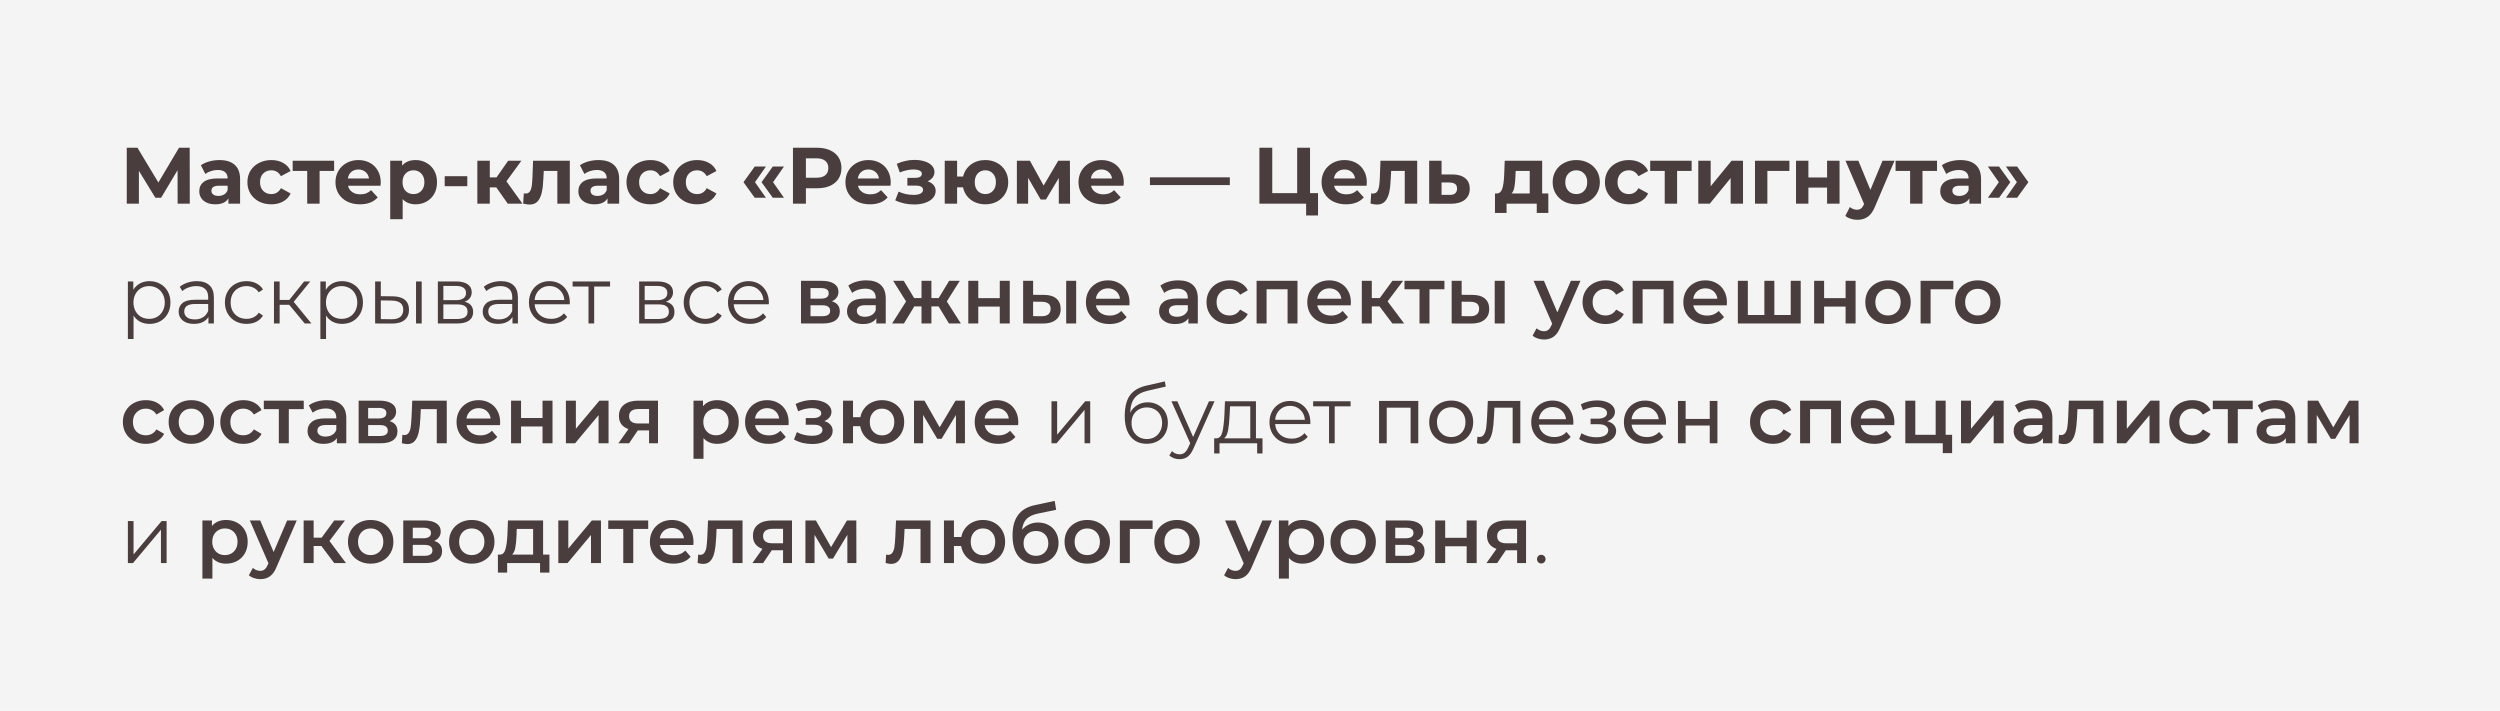 <?xml version="1.0" encoding="UTF-8"?> <svg xmlns="http://www.w3.org/2000/svg" width="626" height="178" viewBox="0 0 626 178" fill="none"> <rect width="626" height="178" fill="#F4F4F4"></rect> <path d="M44.48 51L44.46 42.62L40.34 49.52H38.9L34.78 42.78V51H31.74V37H34.42L39.66 45.7L44.82 37H47.5L47.52 51H44.48ZM54.938 40.08C56.605 40.08 57.885 40.48 58.778 41.28C59.671 42.067 60.118 43.26 60.118 44.86V51H57.198V49.66C56.611 50.66 55.518 51.16 53.918 51.16C53.091 51.16 52.371 51.02 51.758 50.74C51.158 50.46 50.698 50.073 50.378 49.58C50.058 49.087 49.898 48.527 49.898 47.9C49.898 46.9 50.271 46.113 51.018 45.54C51.778 44.967 52.944 44.68 54.518 44.68H56.998C56.998 44 56.791 43.48 56.378 43.12C55.965 42.747 55.344 42.56 54.518 42.56C53.944 42.56 53.378 42.653 52.818 42.84C52.271 43.013 51.804 43.253 51.418 43.56L50.298 41.38C50.885 40.967 51.584 40.647 52.398 40.42C53.224 40.193 54.071 40.08 54.938 40.08ZM54.698 49.06C55.231 49.06 55.705 48.94 56.118 48.7C56.531 48.447 56.825 48.08 56.998 47.6V46.5H54.858C53.578 46.5 52.938 46.92 52.938 47.76C52.938 48.16 53.091 48.48 53.398 48.72C53.718 48.947 54.151 49.06 54.698 49.06ZM67.948 51.16C66.802 51.16 65.768 50.927 64.848 50.46C63.941 49.98 63.228 49.32 62.708 48.48C62.202 47.64 61.948 46.687 61.948 45.62C61.948 44.553 62.202 43.6 62.708 42.76C63.228 41.92 63.941 41.267 64.848 40.8C65.768 40.32 66.802 40.08 67.948 40.08C69.082 40.08 70.068 40.32 70.908 40.8C71.761 41.267 72.382 41.94 72.768 42.82L70.348 44.12C69.788 43.133 68.981 42.64 67.928 42.64C67.115 42.64 66.442 42.907 65.908 43.44C65.375 43.973 65.108 44.7 65.108 45.62C65.108 46.54 65.375 47.267 65.908 47.8C66.442 48.333 67.115 48.6 67.928 48.6C68.995 48.6 69.802 48.107 70.348 47.12L72.768 48.44C72.382 49.293 71.761 49.96 70.908 50.44C70.068 50.92 69.082 51.16 67.948 51.16ZM83.665 42.8H80.025V51H76.925V42.8H73.285V40.24H83.665V42.8ZM95.339 45.66C95.339 45.7 95.319 45.98 95.279 46.5H87.139C87.286 47.167 87.632 47.693 88.179 48.08C88.726 48.467 89.406 48.66 90.219 48.66C90.779 48.66 91.272 48.58 91.699 48.42C92.139 48.247 92.546 47.98 92.919 47.62L94.579 49.42C93.566 50.58 92.086 51.16 90.139 51.16C88.926 51.16 87.852 50.927 86.919 50.46C85.986 49.98 85.266 49.32 84.759 48.48C84.252 47.64 83.999 46.687 83.999 45.62C83.999 44.567 84.246 43.62 84.739 42.78C85.246 41.927 85.932 41.267 86.799 40.8C87.679 40.32 88.659 40.08 89.739 40.08C90.792 40.08 91.746 40.307 92.599 40.76C93.452 41.213 94.119 41.867 94.599 42.72C95.092 43.56 95.339 44.54 95.339 45.66ZM89.759 42.44C89.052 42.44 88.459 42.64 87.979 43.04C87.499 43.44 87.206 43.987 87.099 44.68H92.399C92.292 44 91.999 43.46 91.519 43.06C91.039 42.647 90.452 42.44 89.759 42.44ZM104.07 40.08C105.07 40.08 105.977 40.313 106.79 40.78C107.617 41.233 108.264 41.88 108.73 42.72C109.197 43.547 109.43 44.513 109.43 45.62C109.43 46.727 109.197 47.7 108.73 48.54C108.264 49.367 107.617 50.013 106.79 50.48C105.977 50.933 105.07 51.16 104.07 51.16C102.697 51.16 101.617 50.727 100.83 49.86V54.88H97.71V40.24H100.69V41.48C101.464 40.547 102.59 40.08 104.07 40.08ZM103.53 48.6C104.33 48.6 104.984 48.333 105.49 47.8C106.01 47.253 106.27 46.527 106.27 45.62C106.27 44.713 106.01 43.993 105.49 43.46C104.984 42.913 104.33 42.64 103.53 42.64C102.73 42.64 102.07 42.913 101.55 43.46C101.044 43.993 100.79 44.713 100.79 45.62C100.79 46.527 101.044 47.253 101.55 47.8C102.07 48.333 102.73 48.6 103.53 48.6ZM111.353 44.12H117.013V46.62H111.353V44.12ZM124.267 46.92H122.647V51H119.527V40.24H122.647V44.42H124.327L127.247 40.24H130.567L126.807 45.4L130.827 51H127.147L124.267 46.92ZM142.679 40.24V51H139.559V42.8H136.159L136.059 44.7C136.006 46.113 135.873 47.287 135.659 48.22C135.446 49.153 135.099 49.887 134.619 50.42C134.139 50.953 133.473 51.22 132.619 51.22C132.166 51.22 131.626 51.14 130.999 50.98L131.159 48.42C131.373 48.447 131.526 48.46 131.619 48.46C132.086 48.46 132.433 48.293 132.659 47.96C132.899 47.613 133.059 47.18 133.139 46.66C133.219 46.127 133.279 45.427 133.319 44.56L133.479 40.24H142.679ZM149.86 40.08C151.526 40.08 152.806 40.48 153.7 41.28C154.593 42.067 155.04 43.26 155.04 44.86V51H152.12V49.66C151.533 50.66 150.44 51.16 148.84 51.16C148.013 51.16 147.293 51.02 146.68 50.74C146.08 50.46 145.62 50.073 145.3 49.58C144.98 49.087 144.82 48.527 144.82 47.9C144.82 46.9 145.193 46.113 145.94 45.54C146.7 44.967 147.866 44.68 149.44 44.68H151.92C151.92 44 151.713 43.48 151.3 43.12C150.886 42.747 150.266 42.56 149.44 42.56C148.866 42.56 148.3 42.653 147.74 42.84C147.193 43.013 146.726 43.253 146.34 43.56L145.22 41.38C145.806 40.967 146.506 40.647 147.32 40.42C148.146 40.193 148.993 40.08 149.86 40.08ZM149.62 49.06C150.153 49.06 150.626 48.94 151.04 48.7C151.453 48.447 151.746 48.08 151.92 47.6V46.5H149.78C148.5 46.5 147.86 46.92 147.86 47.76C147.86 48.16 148.013 48.48 148.32 48.72C148.64 48.947 149.073 49.06 149.62 49.06ZM162.87 51.16C161.723 51.16 160.69 50.927 159.77 50.46C158.863 49.98 158.15 49.32 157.63 48.48C157.123 47.64 156.87 46.687 156.87 45.62C156.87 44.553 157.123 43.6 157.63 42.76C158.15 41.92 158.863 41.267 159.77 40.8C160.69 40.32 161.723 40.08 162.87 40.08C164.003 40.08 164.99 40.32 165.83 40.8C166.683 41.267 167.303 41.94 167.69 42.82L165.27 44.12C164.71 43.133 163.903 42.64 162.85 42.64C162.037 42.64 161.363 42.907 160.83 43.44C160.297 43.973 160.03 44.7 160.03 45.62C160.03 46.54 160.297 47.267 160.83 47.8C161.363 48.333 162.037 48.6 162.85 48.6C163.917 48.6 164.723 48.107 165.27 47.12L167.69 48.44C167.303 49.293 166.683 49.96 165.83 50.44C164.99 50.92 164.003 51.16 162.87 51.16ZM174.569 51.16C173.423 51.16 172.389 50.927 171.469 50.46C170.563 49.98 169.849 49.32 169.329 48.48C168.823 47.64 168.569 46.687 168.569 45.62C168.569 44.553 168.823 43.6 169.329 42.76C169.849 41.92 170.563 41.267 171.469 40.8C172.389 40.32 173.423 40.08 174.569 40.08C175.703 40.08 176.689 40.32 177.529 40.8C178.383 41.267 179.003 41.94 179.389 42.82L176.969 44.12C176.409 43.133 175.603 42.64 174.549 42.64C173.736 42.64 173.063 42.907 172.529 43.44C171.996 43.973 171.729 44.7 171.729 45.62C171.729 46.54 171.996 47.267 172.529 47.8C173.063 48.333 173.736 48.6 174.549 48.6C175.616 48.6 176.423 48.107 176.969 47.12L179.389 48.44C179.003 49.293 178.383 49.96 177.529 50.44C176.689 50.92 175.703 51.16 174.569 51.16ZM186.169 45.62L188.989 41.7H191.789L189.049 45.62L191.789 49.52H188.989L186.169 45.62ZM190.689 45.62L193.509 41.7H196.309L193.569 45.62L196.309 49.52H193.509L190.689 45.62ZM204.616 37C205.856 37 206.93 37.207 207.836 37.62C208.756 38.033 209.463 38.62 209.956 39.38C210.45 40.14 210.696 41.04 210.696 42.08C210.696 43.107 210.45 44.007 209.956 44.78C209.463 45.54 208.756 46.127 207.836 46.54C206.93 46.94 205.856 47.14 204.616 47.14H201.796V51H198.556V37H204.616ZM204.436 44.5C205.41 44.5 206.15 44.293 206.656 43.88C207.163 43.453 207.416 42.853 207.416 42.08C207.416 41.293 207.163 40.693 206.656 40.28C206.15 39.853 205.41 39.64 204.436 39.64H201.796V44.5H204.436ZM223.034 45.66C223.034 45.7 223.014 45.98 222.974 46.5H214.834C214.981 47.167 215.328 47.693 215.874 48.08C216.421 48.467 217.101 48.66 217.914 48.66C218.474 48.66 218.968 48.58 219.394 48.42C219.834 48.247 220.241 47.98 220.614 47.62L222.274 49.42C221.261 50.58 219.781 51.16 217.834 51.16C216.621 51.16 215.548 50.927 214.614 50.46C213.681 49.98 212.961 49.32 212.454 48.48C211.948 47.64 211.694 46.687 211.694 45.62C211.694 44.567 211.941 43.62 212.434 42.78C212.941 41.927 213.628 41.267 214.494 40.8C215.374 40.32 216.354 40.08 217.434 40.08C218.488 40.08 219.441 40.307 220.294 40.76C221.148 41.213 221.814 41.867 222.294 42.72C222.788 43.56 223.034 44.54 223.034 45.66ZM217.454 42.44C216.748 42.44 216.154 42.64 215.674 43.04C215.194 43.44 214.901 43.987 214.794 44.68H220.094C219.988 44 219.694 43.46 219.214 43.06C218.734 42.647 218.148 42.44 217.454 42.44ZM232.269 45.4C232.909 45.6 233.402 45.907 233.749 46.32C234.109 46.733 234.289 47.227 234.289 47.8C234.289 48.48 234.056 49.08 233.589 49.6C233.122 50.107 232.482 50.5 231.669 50.78C230.856 51.06 229.936 51.2 228.909 51.2C228.069 51.2 227.242 51.113 226.429 50.94C225.616 50.767 224.862 50.507 224.169 50.16L225.009 47.98C226.142 48.527 227.396 48.8 228.769 48.8C229.502 48.8 230.076 48.693 230.489 48.48C230.916 48.253 231.129 47.94 231.129 47.54C231.129 47.193 230.982 46.933 230.689 46.76C230.396 46.573 229.969 46.48 229.409 46.48H227.209V44.54H229.129C229.676 44.54 230.096 44.453 230.389 44.28C230.682 44.107 230.829 43.853 230.829 43.52C230.829 43.173 230.642 42.907 230.269 42.72C229.909 42.533 229.389 42.44 228.709 42.44C227.669 42.44 226.536 42.687 225.309 43.18L224.549 41.02C226.042 40.367 227.496 40.04 228.909 40.04C229.882 40.04 230.749 40.16 231.509 40.4C232.282 40.64 232.889 40.993 233.329 41.46C233.769 41.913 233.989 42.447 233.989 43.06C233.989 43.567 233.836 44.027 233.529 44.44C233.222 44.84 232.802 45.16 232.269 45.4ZM246.739 40.08C247.832 40.08 248.812 40.32 249.679 40.8C250.545 41.267 251.225 41.92 251.719 42.76C252.212 43.6 252.459 44.553 252.459 45.62C252.459 46.687 252.212 47.64 251.719 48.48C251.225 49.32 250.545 49.98 249.679 50.46C248.812 50.927 247.832 51.16 246.739 51.16C245.792 51.16 244.925 50.987 244.139 50.64C243.352 50.28 242.699 49.78 242.179 49.14C241.659 48.487 241.312 47.74 241.139 46.9H239.659V51H236.559V40.24H239.659V44.2H241.159C241.465 42.947 242.119 41.947 243.119 41.2C244.119 40.453 245.325 40.08 246.739 40.08ZM246.739 48.6C247.499 48.6 248.125 48.333 248.619 47.8C249.125 47.253 249.379 46.527 249.379 45.62C249.379 44.7 249.125 43.973 248.619 43.44C248.125 42.907 247.499 42.64 246.739 42.64C245.965 42.64 245.325 42.907 244.819 43.44C244.325 43.973 244.079 44.7 244.079 45.62C244.079 46.527 244.325 47.253 244.819 47.8C245.325 48.333 245.965 48.6 246.739 48.6ZM265.125 51V44.56L261.905 49.96H260.585L257.445 44.54V51H254.625V40.24H257.885L261.325 46.46L264.985 40.24H267.905L267.945 51H265.125ZM281.394 45.66C281.394 45.7 281.374 45.98 281.334 46.5H273.194C273.34 47.167 273.687 47.693 274.234 48.08C274.78 48.467 275.46 48.66 276.274 48.66C276.834 48.66 277.327 48.58 277.754 48.42C278.194 48.247 278.6 47.98 278.974 47.62L280.634 49.42C279.62 50.58 278.14 51.16 276.194 51.16C274.98 51.16 273.907 50.927 272.974 50.46C272.04 49.98 271.32 49.32 270.814 48.48C270.307 47.64 270.054 46.687 270.054 45.62C270.054 44.567 270.3 43.62 270.794 42.78C271.3 41.927 271.987 41.267 272.854 40.8C273.734 40.32 274.714 40.08 275.794 40.08C276.847 40.08 277.8 40.307 278.654 40.76C279.507 41.213 280.174 41.867 280.654 42.72C281.147 43.56 281.394 44.54 281.394 45.66ZM275.814 42.44C275.107 42.44 274.514 42.64 274.034 43.04C273.554 43.44 273.26 43.987 273.154 44.68H278.454C278.347 44 278.054 43.46 277.574 43.06C277.094 42.647 276.507 42.44 275.814 42.44ZM287.949 44.4H307.949V46.34H287.949V44.4ZM330.033 48.36V53.96H327.053V51H315.353V37H318.573V48.36H324.813V37H328.033V48.36H330.033ZM342.253 45.66C342.253 45.7 342.233 45.98 342.193 46.5H334.053C334.2 47.167 334.546 47.693 335.093 48.08C335.64 48.467 336.32 48.66 337.133 48.66C337.693 48.66 338.186 48.58 338.613 48.42C339.053 48.247 339.46 47.98 339.833 47.62L341.493 49.42C340.48 50.58 339 51.16 337.053 51.16C335.84 51.16 334.766 50.927 333.833 50.46C332.9 49.98 332.18 49.32 331.673 48.48C331.166 47.64 330.913 46.687 330.913 45.62C330.913 44.567 331.16 43.62 331.653 42.78C332.16 41.927 332.846 41.267 333.713 40.8C334.593 40.32 335.573 40.08 336.653 40.08C337.706 40.08 338.66 40.307 339.513 40.76C340.366 41.213 341.033 41.867 341.513 42.72C342.006 43.56 342.253 44.54 342.253 45.66ZM336.673 42.44C335.966 42.44 335.373 42.64 334.893 43.04C334.413 43.44 334.12 43.987 334.013 44.68H339.313C339.206 44 338.913 43.46 338.433 43.06C337.953 42.647 337.366 42.44 336.673 42.44ZM354.867 40.24V51H351.747V42.8H348.347L348.247 44.7C348.194 46.113 348.06 47.287 347.847 48.22C347.634 49.153 347.287 49.887 346.807 50.42C346.327 50.953 345.66 51.22 344.807 51.22C344.354 51.22 343.814 51.14 343.187 50.98L343.347 48.42C343.56 48.447 343.714 48.46 343.807 48.46C344.274 48.46 344.62 48.293 344.847 47.96C345.087 47.613 345.247 47.18 345.327 46.66C345.407 46.127 345.467 45.427 345.507 44.56L345.667 40.24H354.867ZM363.687 43.68C365.087 43.693 366.161 44.013 366.907 44.64C367.654 45.253 368.027 46.127 368.027 47.26C368.027 48.447 367.607 49.373 366.767 50.04C365.941 50.693 364.774 51.02 363.267 51.02L357.867 51V40.24H360.967V43.68H363.687ZM362.987 48.8C363.587 48.813 364.047 48.687 364.367 48.42C364.687 48.153 364.847 47.753 364.847 47.22C364.847 46.7 364.687 46.32 364.367 46.08C364.061 45.84 363.601 45.713 362.987 45.7L360.967 45.68V48.8H362.987ZM387.701 48.44V53.32H384.801V51H377.241V53.32H374.341V48.44H374.781C375.447 48.427 375.907 48.033 376.161 47.26C376.414 46.487 376.574 45.387 376.641 43.96L376.781 40.24H386.161V48.44H387.701ZM379.461 44.18C379.421 45.273 379.334 46.167 379.201 46.86C379.081 47.553 378.847 48.08 378.501 48.44H383.041V42.8H379.521L379.461 44.18ZM394.704 51.16C393.571 51.16 392.551 50.927 391.644 50.46C390.751 49.98 390.051 49.32 389.544 48.48C389.037 47.64 388.784 46.687 388.784 45.62C388.784 44.553 389.037 43.6 389.544 42.76C390.051 41.92 390.751 41.267 391.644 40.8C392.551 40.32 393.571 40.08 394.704 40.08C395.837 40.08 396.851 40.32 397.744 40.8C398.637 41.267 399.337 41.92 399.844 42.76C400.351 43.6 400.604 44.553 400.604 45.62C400.604 46.687 400.351 47.64 399.844 48.48C399.337 49.32 398.637 49.98 397.744 50.46C396.851 50.927 395.837 51.16 394.704 51.16ZM394.704 48.6C395.504 48.6 396.157 48.333 396.664 47.8C397.184 47.253 397.444 46.527 397.444 45.62C397.444 44.713 397.184 43.993 396.664 43.46C396.157 42.913 395.504 42.64 394.704 42.64C393.904 42.64 393.244 42.913 392.724 43.46C392.204 43.993 391.944 44.713 391.944 45.62C391.944 46.527 392.204 47.253 392.724 47.8C393.244 48.333 393.904 48.6 394.704 48.6ZM407.87 51.16C406.723 51.16 405.69 50.927 404.77 50.46C403.863 49.98 403.15 49.32 402.63 48.48C402.123 47.64 401.87 46.687 401.87 45.62C401.87 44.553 402.123 43.6 402.63 42.76C403.15 41.92 403.863 41.267 404.77 40.8C405.69 40.32 406.723 40.08 407.87 40.08C409.003 40.08 409.99 40.32 410.83 40.8C411.683 41.267 412.303 41.94 412.69 42.82L410.27 44.12C409.71 43.133 408.903 42.64 407.85 42.64C407.037 42.64 406.363 42.907 405.83 43.44C405.297 43.973 405.03 44.7 405.03 45.62C405.03 46.54 405.297 47.267 405.83 47.8C406.363 48.333 407.037 48.6 407.85 48.6C408.917 48.6 409.723 48.107 410.27 47.12L412.69 48.44C412.303 49.293 411.683 49.96 410.83 50.44C409.99 50.92 409.003 51.16 407.87 51.16ZM423.587 42.8H419.947V51H416.847V42.8H413.207V40.24H423.587V42.8ZM425.25 40.24H428.35V46.64L433.59 40.24H436.45V51H433.35V44.6L428.13 51H425.25V40.24ZM448.069 42.8H442.549V51H439.449V40.24H448.069V42.8ZM449.723 40.24H452.823V44.44H457.503V40.24H460.623V51H457.503V46.98H452.823V51H449.723V40.24ZM474.389 40.24L469.529 51.66C469.036 52.9 468.423 53.773 467.689 54.28C466.969 54.787 466.096 55.04 465.069 55.04C464.509 55.04 463.956 54.953 463.409 54.78C462.863 54.607 462.416 54.367 462.069 54.06L463.209 51.84C463.449 52.053 463.723 52.22 464.029 52.34C464.349 52.46 464.663 52.52 464.969 52.52C465.396 52.52 465.743 52.413 466.009 52.2C466.276 52 466.516 51.66 466.729 51.18L466.769 51.08L462.109 40.24H465.329L468.349 47.54L471.389 40.24H474.389ZM485.032 42.8H481.392V51H478.292V42.8H474.652V40.24H485.032V42.8ZM490.875 40.08C492.542 40.08 493.822 40.48 494.715 41.28C495.609 42.067 496.055 43.26 496.055 44.86V51H493.135V49.66C492.549 50.66 491.455 51.16 489.855 51.16C489.029 51.16 488.309 51.02 487.695 50.74C487.095 50.46 486.635 50.073 486.315 49.58C485.995 49.087 485.835 48.527 485.835 47.9C485.835 46.9 486.209 46.113 486.955 45.54C487.715 44.967 488.882 44.68 490.455 44.68H492.935C492.935 44 492.729 43.48 492.315 43.12C491.902 42.747 491.282 42.56 490.455 42.56C489.882 42.56 489.315 42.653 488.755 42.84C488.209 43.013 487.742 43.253 487.355 43.56L486.235 41.38C486.822 40.967 487.522 40.647 488.335 40.42C489.162 40.193 490.009 40.08 490.875 40.08ZM490.635 49.06C491.169 49.06 491.642 48.94 492.055 48.7C492.469 48.447 492.762 48.08 492.935 47.6V46.5H490.795C489.515 46.5 488.875 46.92 488.875 47.76C488.875 48.16 489.029 48.48 489.335 48.72C489.655 48.947 490.089 49.06 490.635 49.06ZM497.766 49.52L500.506 45.62L497.766 41.7H500.566L503.386 45.62L500.566 49.52H497.766ZM502.286 49.52L505.026 45.62L502.286 41.7H505.086L507.906 45.62L505.086 49.52H502.286ZM37.44 70.4C38.427 70.4 39.32 70.627 40.12 71.08C40.92 71.52 41.547 72.147 42 72.96C42.453 73.773 42.68 74.7 42.68 75.74C42.68 76.793 42.453 77.727 42 78.54C41.547 79.353 40.92 79.987 40.12 80.44C39.333 80.88 38.44 81.1 37.44 81.1C36.587 81.1 35.813 80.927 35.12 80.58C34.44 80.22 33.88 79.7 33.44 79.02V84.88H32.02V70.48H33.38V72.56C33.807 71.867 34.367 71.333 35.06 70.96C35.767 70.587 36.56 70.4 37.44 70.4ZM37.34 79.84C38.073 79.84 38.74 79.673 39.34 79.34C39.94 78.993 40.407 78.507 40.74 77.88C41.087 77.253 41.26 76.54 41.26 75.74C41.26 74.94 41.087 74.233 40.74 73.62C40.407 72.993 39.94 72.507 39.34 72.16C38.74 71.813 38.073 71.64 37.34 71.64C36.593 71.64 35.92 71.813 35.32 72.16C34.733 72.507 34.267 72.993 33.92 73.62C33.587 74.233 33.42 74.94 33.42 75.74C33.42 76.54 33.587 77.253 33.92 77.88C34.267 78.507 34.733 78.993 35.32 79.34C35.92 79.673 36.593 79.84 37.34 79.84ZM49.292 70.4C50.666 70.4 51.719 70.747 52.452 71.44C53.186 72.12 53.552 73.133 53.552 74.48V81H52.192V79.36C51.872 79.907 51.399 80.333 50.772 80.64C50.159 80.947 49.426 81.1 48.572 81.1C47.399 81.1 46.466 80.82 45.772 80.26C45.079 79.7 44.732 78.96 44.732 78.04C44.732 77.147 45.052 76.427 45.692 75.88C46.346 75.333 47.379 75.06 48.792 75.06H52.132V74.42C52.132 73.513 51.879 72.827 51.372 72.36C50.866 71.88 50.126 71.64 49.152 71.64C48.486 71.64 47.846 71.753 47.232 71.98C46.619 72.193 46.092 72.493 45.652 72.88L45.012 71.82C45.546 71.367 46.186 71.02 46.932 70.78C47.679 70.527 48.466 70.4 49.292 70.4ZM48.792 79.98C49.592 79.98 50.279 79.8 50.852 79.44C51.426 79.067 51.852 78.533 52.132 77.84V76.12H48.832C47.032 76.12 46.132 76.747 46.132 78C46.132 78.613 46.366 79.1 46.832 79.46C47.299 79.807 47.952 79.98 48.792 79.98ZM61.733 81.1C60.693 81.1 59.759 80.873 58.932 80.42C58.119 79.967 57.479 79.333 57.013 78.52C56.546 77.693 56.312 76.767 56.312 75.74C56.312 74.713 56.546 73.793 57.013 72.98C57.479 72.167 58.119 71.533 58.932 71.08C59.759 70.627 60.693 70.4 61.733 70.4C62.639 70.4 63.446 70.58 64.153 70.94C64.873 71.287 65.439 71.8 65.853 72.48L64.793 73.2C64.446 72.68 64.006 72.293 63.472 72.04C62.939 71.773 62.359 71.64 61.733 71.64C60.972 71.64 60.286 71.813 59.672 72.16C59.072 72.493 58.599 72.973 58.252 73.6C57.919 74.227 57.752 74.94 57.752 75.74C57.752 76.553 57.919 77.273 58.252 77.9C58.599 78.513 59.072 78.993 59.672 79.34C60.286 79.673 60.972 79.84 61.733 79.84C62.359 79.84 62.939 79.713 63.472 79.46C64.006 79.207 64.446 78.82 64.793 78.3L65.853 79.02C65.439 79.7 64.873 80.22 64.153 80.58C63.432 80.927 62.626 81.1 61.733 81.1ZM72.422 76.32H70.022V81H68.602V70.48H70.022V75.1H72.442L76.142 70.48H77.682L73.542 75.58L77.982 81H76.302L72.422 76.32ZM85.643 70.4C86.63 70.4 87.523 70.627 88.323 71.08C89.123 71.52 89.75 72.147 90.203 72.96C90.656 73.773 90.883 74.7 90.883 75.74C90.883 76.793 90.656 77.727 90.203 78.54C89.75 79.353 89.123 79.987 88.323 80.44C87.537 80.88 86.643 81.1 85.643 81.1C84.79 81.1 84.016 80.927 83.323 80.58C82.643 80.22 82.083 79.7 81.643 79.02V84.88H80.223V70.48H81.583V72.56C82.01 71.867 82.57 71.333 83.263 70.96C83.97 70.587 84.763 70.4 85.643 70.4ZM85.543 79.84C86.276 79.84 86.943 79.673 87.543 79.34C88.143 78.993 88.61 78.507 88.943 77.88C89.29 77.253 89.463 76.54 89.463 75.74C89.463 74.94 89.29 74.233 88.943 73.62C88.61 72.993 88.143 72.507 87.543 72.16C86.943 71.813 86.276 71.64 85.543 71.64C84.796 71.64 84.123 71.813 83.523 72.16C82.936 72.507 82.47 72.993 82.123 73.62C81.79 74.233 81.623 74.94 81.623 75.74C81.623 76.54 81.79 77.253 82.123 77.88C82.47 78.507 82.936 78.993 83.523 79.34C84.123 79.673 84.796 79.84 85.543 79.84ZM98.354 74.2C99.674 74.213 100.681 74.507 101.374 75.08C102.067 75.653 102.414 76.48 102.414 77.56C102.414 78.68 102.041 79.54 101.294 80.14C100.547 80.74 99.481 81.033 98.094 81.02L93.934 81V70.48H95.354V74.16L98.354 74.2ZM104.174 70.48H105.594V81H104.174V70.48ZM98.014 79.94C98.987 79.953 99.721 79.76 100.214 79.36C100.721 78.947 100.974 78.347 100.974 77.56C100.974 76.787 100.727 76.213 100.234 75.84C99.741 75.467 99.001 75.273 98.014 75.26L95.354 75.22V79.9L98.014 79.94ZM116.337 75.56C117.764 75.893 118.477 76.753 118.477 78.14C118.477 79.06 118.137 79.767 117.457 80.26C116.777 80.753 115.764 81 114.417 81H109.637V70.48H114.277C115.477 70.48 116.417 70.713 117.097 71.18C117.777 71.647 118.117 72.313 118.117 73.18C118.117 73.753 117.957 74.247 117.637 74.66C117.331 75.06 116.897 75.36 116.337 75.56ZM111.017 75.16H114.177C114.991 75.16 115.611 75.007 116.037 74.7C116.477 74.393 116.697 73.947 116.697 73.36C116.697 72.773 116.477 72.333 116.037 72.04C115.611 71.747 114.991 71.6 114.177 71.6H111.017V75.16ZM114.357 79.88C115.264 79.88 115.944 79.733 116.397 79.44C116.851 79.147 117.077 78.687 117.077 78.06C117.077 77.433 116.871 76.973 116.457 76.68C116.044 76.373 115.391 76.22 114.497 76.22H111.017V79.88H114.357ZM125.425 70.4C126.798 70.4 127.852 70.747 128.585 71.44C129.318 72.12 129.685 73.133 129.685 74.48V81H128.325V79.36C128.005 79.907 127.532 80.333 126.905 80.64C126.292 80.947 125.558 81.1 124.705 81.1C123.532 81.1 122.598 80.82 121.905 80.26C121.212 79.7 120.865 78.96 120.865 78.04C120.865 77.147 121.185 76.427 121.825 75.88C122.478 75.333 123.512 75.06 124.925 75.06H128.265V74.42C128.265 73.513 128.012 72.827 127.505 72.36C126.998 71.88 126.258 71.64 125.285 71.64C124.618 71.64 123.978 71.753 123.365 71.98C122.752 72.193 122.225 72.493 121.785 72.88L121.145 71.82C121.678 71.367 122.318 71.02 123.065 70.78C123.812 70.527 124.598 70.4 125.425 70.4ZM124.925 79.98C125.725 79.98 126.412 79.8 126.985 79.44C127.558 79.067 127.985 78.533 128.265 77.84V76.12H124.965C123.165 76.12 122.265 76.747 122.265 78C122.265 78.613 122.498 79.1 122.965 79.46C123.432 79.807 124.085 79.98 124.925 79.98ZM142.665 76.18H133.865C133.945 77.273 134.365 78.16 135.125 78.84C135.885 79.507 136.845 79.84 138.005 79.84C138.659 79.84 139.259 79.727 139.805 79.5C140.352 79.26 140.825 78.913 141.225 78.46L142.025 79.38C141.559 79.94 140.972 80.367 140.265 80.66C139.572 80.953 138.805 81.1 137.965 81.1C136.885 81.1 135.925 80.873 135.085 80.42C134.259 79.953 133.612 79.313 133.145 78.5C132.679 77.687 132.445 76.767 132.445 75.74C132.445 74.713 132.665 73.793 133.105 72.98C133.559 72.167 134.172 71.533 134.945 71.08C135.732 70.627 136.612 70.4 137.585 70.4C138.559 70.4 139.432 70.627 140.205 71.08C140.979 71.533 141.585 72.167 142.025 72.98C142.465 73.78 142.685 74.7 142.685 75.74L142.665 76.18ZM137.585 71.62C136.572 71.62 135.719 71.947 135.025 72.6C134.345 73.24 133.959 74.08 133.865 75.12H141.325C141.232 74.08 140.839 73.24 140.145 72.6C139.465 71.947 138.612 71.62 137.585 71.62ZM152.76 71.74H148.78V81H147.36V71.74H143.38V70.48H152.76V71.74ZM166.747 75.56C168.174 75.893 168.887 76.753 168.887 78.14C168.887 79.06 168.547 79.767 167.867 80.26C167.187 80.753 166.174 81 164.827 81H160.047V70.48H164.687C165.887 70.48 166.827 70.713 167.507 71.18C168.187 71.647 168.527 72.313 168.527 73.18C168.527 73.753 168.367 74.247 168.047 74.66C167.741 75.06 167.307 75.36 166.747 75.56ZM161.427 75.16H164.587C165.401 75.16 166.021 75.007 166.447 74.7C166.887 74.393 167.107 73.947 167.107 73.36C167.107 72.773 166.887 72.333 166.447 72.04C166.021 71.747 165.401 71.6 164.587 71.6H161.427V75.16ZM164.767 79.88C165.674 79.88 166.354 79.733 166.807 79.44C167.261 79.147 167.487 78.687 167.487 78.06C167.487 77.433 167.281 76.973 166.867 76.68C166.454 76.373 165.801 76.22 164.907 76.22H161.427V79.88H164.767ZM176.615 81.1C175.575 81.1 174.642 80.873 173.815 80.42C173.002 79.967 172.362 79.333 171.895 78.52C171.429 77.693 171.195 76.767 171.195 75.74C171.195 74.713 171.429 73.793 171.895 72.98C172.362 72.167 173.002 71.533 173.815 71.08C174.642 70.627 175.575 70.4 176.615 70.4C177.522 70.4 178.329 70.58 179.035 70.94C179.755 71.287 180.322 71.8 180.735 72.48L179.675 73.2C179.329 72.68 178.889 72.293 178.355 72.04C177.822 71.773 177.242 71.64 176.615 71.64C175.855 71.64 175.169 71.813 174.555 72.16C173.955 72.493 173.482 72.973 173.135 73.6C172.802 74.227 172.635 74.94 172.635 75.74C172.635 76.553 172.802 77.273 173.135 77.9C173.482 78.513 173.955 78.993 174.555 79.34C175.169 79.673 175.855 79.84 176.615 79.84C177.242 79.84 177.822 79.713 178.355 79.46C178.889 79.207 179.329 78.82 179.675 78.3L180.735 79.02C180.322 79.7 179.755 80.22 179.035 80.58C178.315 80.927 177.509 81.1 176.615 81.1ZM192.509 76.18H183.709C183.789 77.273 184.209 78.16 184.969 78.84C185.729 79.507 186.689 79.84 187.849 79.84C188.502 79.84 189.102 79.727 189.649 79.5C190.196 79.26 190.669 78.913 191.069 78.46L191.869 79.38C191.402 79.94 190.816 80.367 190.109 80.66C189.416 80.953 188.649 81.1 187.809 81.1C186.729 81.1 185.769 80.873 184.929 80.42C184.102 79.953 183.456 79.313 182.989 78.5C182.522 77.687 182.289 76.767 182.289 75.74C182.289 74.713 182.509 73.793 182.949 72.98C183.402 72.167 184.016 71.533 184.789 71.08C185.576 70.627 186.456 70.4 187.429 70.4C188.402 70.4 189.276 70.627 190.049 71.08C190.822 71.533 191.429 72.167 191.869 72.98C192.309 73.78 192.529 74.7 192.529 75.74L192.509 76.18ZM187.429 71.62C186.416 71.62 185.562 71.947 184.869 72.6C184.189 73.24 183.802 74.08 183.709 75.12H191.169C191.076 74.08 190.682 73.24 189.989 72.6C189.309 71.947 188.456 71.62 187.429 71.62ZM208.307 75.44C209.627 75.84 210.287 76.693 210.287 78C210.287 78.96 209.927 79.7 209.207 80.22C208.487 80.74 207.42 81 206.007 81H200.567V70.32H205.787C207.093 70.32 208.113 70.56 208.847 71.04C209.58 71.52 209.947 72.2 209.947 73.08C209.947 73.627 209.8 74.1 209.507 74.5C209.227 74.9 208.827 75.213 208.307 75.44ZM202.947 74.78H205.567C206.86 74.78 207.507 74.333 207.507 73.44C207.507 72.573 206.86 72.14 205.567 72.14H202.947V74.78ZM205.807 79.18C207.18 79.18 207.867 78.733 207.867 77.84C207.867 77.373 207.707 77.027 207.387 76.8C207.067 76.56 206.567 76.44 205.887 76.44H202.947V79.18H205.807ZM216.93 70.2C218.503 70.2 219.703 70.58 220.53 71.34C221.37 72.087 221.79 73.22 221.79 74.74V81H219.43V79.7C219.123 80.167 218.683 80.527 218.11 80.78C217.55 81.02 216.87 81.14 216.07 81.14C215.27 81.14 214.57 81.007 213.97 80.74C213.37 80.46 212.903 80.08 212.57 79.6C212.25 79.107 212.09 78.553 212.09 77.94C212.09 76.98 212.443 76.213 213.15 75.64C213.87 75.053 214.996 74.76 216.53 74.76H219.29V74.6C219.29 73.853 219.063 73.28 218.61 72.88C218.17 72.48 217.51 72.28 216.63 72.28C216.03 72.28 215.436 72.373 214.85 72.56C214.276 72.747 213.79 73.007 213.39 73.34L212.41 71.52C212.97 71.093 213.643 70.767 214.43 70.54C215.216 70.313 216.05 70.2 216.93 70.2ZM216.59 79.32C217.216 79.32 217.77 79.18 218.25 78.9C218.743 78.607 219.09 78.193 219.29 77.66V76.42H216.71C215.27 76.42 214.55 76.893 214.55 77.84C214.55 78.293 214.73 78.653 215.09 78.92C215.45 79.187 215.95 79.32 216.59 79.32ZM235.023 76.72H233.223V81H230.743V76.72H228.943L226.343 81H223.383L226.883 75.48L223.643 70.32H226.303L228.903 74.64H230.743V70.32H233.223V74.64H235.043L237.663 70.32H240.323L237.083 75.48L240.603 81H237.623L235.023 76.72ZM242.461 70.32H244.961V74.66H250.341V70.32H252.841V81H250.341V76.78H244.961V81H242.461V70.32ZM261.392 73.84C262.752 73.84 263.792 74.147 264.512 74.76C265.232 75.373 265.592 76.24 265.592 77.36C265.592 78.533 265.192 79.44 264.392 80.08C263.605 80.72 262.485 81.033 261.032 81.02L256.192 81V70.32H258.692V73.82L261.392 73.84ZM266.972 70.32H269.472V81H266.972V70.32ZM260.812 79.18C261.545 79.193 262.105 79.04 262.492 78.72C262.878 78.4 263.072 77.933 263.072 77.32C263.072 76.72 262.885 76.28 262.512 76C262.138 75.72 261.572 75.573 260.812 75.56L258.692 75.54V79.16L260.812 79.18ZM282.832 75.72C282.832 75.893 282.819 76.14 282.792 76.46H274.412C274.559 77.247 274.939 77.873 275.552 78.34C276.179 78.793 276.952 79.02 277.872 79.02C279.046 79.02 280.012 78.633 280.772 77.86L282.112 79.4C281.632 79.973 281.026 80.407 280.292 80.7C279.559 80.993 278.732 81.14 277.812 81.14C276.639 81.14 275.606 80.907 274.712 80.44C273.819 79.973 273.126 79.327 272.632 78.5C272.152 77.66 271.912 76.713 271.912 75.66C271.912 74.62 272.146 73.687 272.612 72.86C273.092 72.02 273.752 71.367 274.592 70.9C275.432 70.433 276.379 70.2 277.432 70.2C278.472 70.2 279.399 70.433 280.212 70.9C281.039 71.353 281.679 72 282.132 72.84C282.599 73.667 282.832 74.627 282.832 75.72ZM277.432 72.2C276.632 72.2 275.952 72.44 275.392 72.92C274.846 73.387 274.512 74.013 274.392 74.8H280.452C280.346 74.027 280.019 73.4 279.472 72.92C278.926 72.44 278.246 72.2 277.432 72.2ZM295.074 70.2C296.647 70.2 297.847 70.58 298.674 71.34C299.514 72.087 299.934 73.22 299.934 74.74V81H297.574V79.7C297.267 80.167 296.827 80.527 296.254 80.78C295.694 81.02 295.014 81.14 294.214 81.14C293.414 81.14 292.714 81.007 292.114 80.74C291.514 80.46 291.047 80.08 290.714 79.6C290.394 79.107 290.234 78.553 290.234 77.94C290.234 76.98 290.587 76.213 291.294 75.64C292.014 75.053 293.141 74.76 294.674 74.76H297.434V74.6C297.434 73.853 297.207 73.28 296.754 72.88C296.314 72.48 295.654 72.28 294.774 72.28C294.174 72.28 293.581 72.373 292.994 72.56C292.421 72.747 291.934 73.007 291.534 73.34L290.554 71.52C291.114 71.093 291.787 70.767 292.574 70.54C293.361 70.313 294.194 70.2 295.074 70.2ZM294.734 79.32C295.361 79.32 295.914 79.18 296.394 78.9C296.887 78.607 297.234 78.193 297.434 77.66V76.42H294.854C293.414 76.42 292.694 76.893 292.694 77.84C292.694 78.293 292.874 78.653 293.234 78.92C293.594 79.187 294.094 79.32 294.734 79.32ZM307.888 81.14C306.781 81.14 305.788 80.907 304.908 80.44C304.028 79.973 303.341 79.327 302.848 78.5C302.354 77.66 302.108 76.713 302.108 75.66C302.108 74.607 302.354 73.667 302.848 72.84C303.341 72.013 304.021 71.367 304.888 70.9C305.768 70.433 306.768 70.2 307.888 70.2C308.941 70.2 309.861 70.413 310.648 70.84C311.448 71.267 312.048 71.88 312.448 72.68L310.528 73.8C310.221 73.307 309.834 72.94 309.368 72.7C308.914 72.447 308.414 72.32 307.868 72.32C306.934 72.32 306.161 72.627 305.548 73.24C304.934 73.84 304.628 74.647 304.628 75.66C304.628 76.673 304.928 77.487 305.528 78.1C306.141 78.7 306.921 79 307.868 79C308.414 79 308.914 78.88 309.368 78.64C309.834 78.387 310.221 78.013 310.528 77.52L312.448 78.64C312.034 79.44 311.428 80.06 310.628 80.5C309.841 80.927 308.928 81.14 307.888 81.14ZM324.889 70.32V81H322.409V72.44H317.149V81H314.649V70.32H324.889ZM338.262 75.72C338.262 75.893 338.249 76.14 338.222 76.46H329.842C329.989 77.247 330.369 77.873 330.982 78.34C331.609 78.793 332.382 79.02 333.302 79.02C334.475 79.02 335.442 78.633 336.202 77.86L337.542 79.4C337.062 79.973 336.455 80.407 335.722 80.7C334.989 80.993 334.162 81.14 333.242 81.14C332.069 81.14 331.035 80.907 330.142 80.44C329.249 79.973 328.555 79.327 328.062 78.5C327.582 77.66 327.342 76.713 327.342 75.66C327.342 74.62 327.575 73.687 328.042 72.86C328.522 72.02 329.182 71.367 330.022 70.9C330.862 70.433 331.809 70.2 332.862 70.2C333.902 70.2 334.829 70.433 335.642 70.9C336.469 71.353 337.109 72 337.562 72.84C338.029 73.667 338.262 74.627 338.262 75.72ZM332.862 72.2C332.062 72.2 331.382 72.44 330.822 72.92C330.275 73.387 329.942 74.013 329.822 74.8H335.882C335.775 74.027 335.449 73.4 334.902 72.92C334.355 72.44 333.675 72.2 332.862 72.2ZM345.436 76.72H343.496V81H340.996V70.32H343.496V74.64H345.496L348.656 70.32H351.336L347.456 75.46L351.596 81H348.656L345.436 76.72ZM361.683 72.44H357.943V81H355.443V72.44H351.683V70.32H361.683V72.44ZM368.696 73.84C370.056 73.84 371.096 74.147 371.816 74.76C372.536 75.373 372.896 76.24 372.896 77.36C372.896 78.533 372.496 79.44 371.696 80.08C370.91 80.72 369.79 81.033 368.336 81.02L363.496 81V70.32H365.996V73.82L368.696 73.84ZM374.276 70.32H376.776V81H374.276V70.32ZM368.116 79.18C368.85 79.193 369.41 79.04 369.796 78.72C370.183 78.4 370.376 77.933 370.376 77.32C370.376 76.72 370.19 76.28 369.816 76C369.443 75.72 368.876 75.573 368.116 75.56L365.996 75.54V79.16L368.116 79.18ZM395.744 70.32L390.744 81.86C390.278 83.02 389.711 83.833 389.044 84.3C388.378 84.78 387.571 85.02 386.624 85.02C386.091 85.02 385.564 84.933 385.044 84.76C384.524 84.587 384.098 84.347 383.764 84.04L384.764 82.2C385.004 82.427 385.284 82.607 385.604 82.74C385.938 82.873 386.271 82.94 386.604 82.94C387.044 82.94 387.404 82.827 387.684 82.6C387.978 82.373 388.244 81.993 388.484 81.46L388.664 81.04L384.004 70.32H386.604L389.964 78.22L393.344 70.32H395.744ZM402.048 81.14C400.941 81.14 399.948 80.907 399.068 80.44C398.188 79.973 397.501 79.327 397.008 78.5C396.514 77.66 396.268 76.713 396.268 75.66C396.268 74.607 396.514 73.667 397.008 72.84C397.501 72.013 398.181 71.367 399.048 70.9C399.928 70.433 400.928 70.2 402.048 70.2C403.101 70.2 404.021 70.413 404.808 70.84C405.608 71.267 406.208 71.88 406.608 72.68L404.688 73.8C404.381 73.307 403.994 72.94 403.528 72.7C403.074 72.447 402.574 72.32 402.028 72.32C401.094 72.32 400.321 72.627 399.708 73.24C399.094 73.84 398.788 74.647 398.788 75.66C398.788 76.673 399.088 77.487 399.688 78.1C400.301 78.7 401.081 79 402.028 79C402.574 79 403.074 78.88 403.528 78.64C403.994 78.387 404.381 78.013 404.688 77.52L406.608 78.64C406.194 79.44 405.588 80.06 404.788 80.5C404.001 80.927 403.088 81.14 402.048 81.14ZM419.049 70.32V81H416.569V72.44H411.309V81H408.809V70.32H419.049ZM432.422 75.72C432.422 75.893 432.409 76.14 432.382 76.46H424.002C424.149 77.247 424.529 77.873 425.142 78.34C425.769 78.793 426.542 79.02 427.462 79.02C428.636 79.02 429.602 78.633 430.362 77.86L431.702 79.4C431.222 79.973 430.616 80.407 429.882 80.7C429.149 80.993 428.322 81.14 427.402 81.14C426.229 81.14 425.196 80.907 424.302 80.44C423.409 79.973 422.716 79.327 422.222 78.5C421.742 77.66 421.502 76.713 421.502 75.66C421.502 74.62 421.736 73.687 422.202 72.86C422.682 72.02 423.342 71.367 424.182 70.9C425.022 70.433 425.969 70.2 427.022 70.2C428.062 70.2 428.989 70.433 429.802 70.9C430.629 71.353 431.269 72 431.722 72.84C432.189 73.667 432.422 74.627 432.422 75.72ZM427.022 72.2C426.222 72.2 425.542 72.44 424.982 72.92C424.436 73.387 424.102 74.013 423.982 74.8H430.042C429.936 74.027 429.609 73.4 429.062 72.92C428.516 72.44 427.836 72.2 427.022 72.2ZM450.897 70.32V81H435.157V70.32H437.657V78.88H441.797V70.32H444.297V78.88H448.397V70.32H450.897ZM454.258 70.32H456.758V74.66H462.138V70.32H464.638V81H462.138V76.78H456.758V81H454.258V70.32ZM472.749 81.14C471.669 81.14 470.695 80.907 469.829 80.44C468.962 79.973 468.282 79.327 467.789 78.5C467.309 77.66 467.069 76.713 467.069 75.66C467.069 74.607 467.309 73.667 467.789 72.84C468.282 72.013 468.962 71.367 469.829 70.9C470.695 70.433 471.669 70.2 472.749 70.2C473.842 70.2 474.822 70.433 475.689 70.9C476.555 71.367 477.229 72.013 477.709 72.84C478.202 73.667 478.449 74.607 478.449 75.66C478.449 76.713 478.202 77.66 477.709 78.5C477.229 79.327 476.555 79.973 475.689 80.44C474.822 80.907 473.842 81.14 472.749 81.14ZM472.749 79C473.669 79 474.429 78.693 475.029 78.08C475.629 77.467 475.929 76.66 475.929 75.66C475.929 74.66 475.629 73.853 475.029 73.24C474.429 72.627 473.669 72.32 472.749 72.32C471.829 72.32 471.069 72.627 470.469 73.24C469.882 73.853 469.589 74.66 469.589 75.66C469.589 76.66 469.882 77.467 470.469 78.08C471.069 78.693 471.829 79 472.749 79ZM489.118 72.44H483.418V81H480.918V70.32H489.118V72.44ZM495.229 81.14C494.149 81.14 493.176 80.907 492.309 80.44C491.442 79.973 490.762 79.327 490.269 78.5C489.789 77.66 489.549 76.713 489.549 75.66C489.549 74.607 489.789 73.667 490.269 72.84C490.762 72.013 491.442 71.367 492.309 70.9C493.176 70.433 494.149 70.2 495.229 70.2C496.322 70.2 497.302 70.433 498.169 70.9C499.036 71.367 499.709 72.013 500.189 72.84C500.682 73.667 500.929 74.607 500.929 75.66C500.929 76.713 500.682 77.66 500.189 78.5C499.709 79.327 499.036 79.973 498.169 80.44C497.302 80.907 496.322 81.14 495.229 81.14ZM495.229 79C496.149 79 496.909 78.693 497.509 78.08C498.109 77.467 498.409 76.66 498.409 75.66C498.409 74.66 498.109 73.853 497.509 73.24C496.909 72.627 496.149 72.32 495.229 72.32C494.309 72.32 493.549 72.627 492.949 73.24C492.362 73.853 492.069 74.66 492.069 75.66C492.069 76.66 492.362 77.467 492.949 78.08C493.549 78.693 494.309 79 495.229 79ZM36.54 111.14C35.433 111.14 34.44 110.907 33.56 110.44C32.68 109.973 31.993 109.327 31.5 108.5C31.007 107.66 30.76 106.713 30.76 105.66C30.76 104.607 31.007 103.667 31.5 102.84C31.993 102.013 32.673 101.367 33.54 100.9C34.42 100.433 35.42 100.2 36.54 100.2C37.593 100.2 38.513 100.413 39.3 100.84C40.1 101.267 40.7 101.88 41.1 102.68L39.18 103.8C38.873 103.307 38.487 102.94 38.02 102.7C37.567 102.447 37.067 102.32 36.52 102.32C35.587 102.32 34.813 102.627 34.2 103.24C33.587 103.84 33.28 104.647 33.28 105.66C33.28 106.673 33.58 107.487 34.18 108.1C34.793 108.7 35.573 109 36.52 109C37.067 109 37.567 108.88 38.02 108.64C38.487 108.387 38.873 108.013 39.18 107.52L41.1 108.64C40.687 109.44 40.08 110.06 39.28 110.5C38.493 110.927 37.58 111.14 36.54 111.14ZM47.905 111.14C46.825 111.14 45.852 110.907 44.985 110.44C44.118 109.973 43.438 109.327 42.945 108.5C42.465 107.66 42.225 106.713 42.225 105.66C42.225 104.607 42.465 103.667 42.945 102.84C43.438 102.013 44.118 101.367 44.985 100.9C45.852 100.433 46.825 100.2 47.905 100.2C48.998 100.2 49.978 100.433 50.845 100.9C51.712 101.367 52.385 102.013 52.865 102.84C53.358 103.667 53.605 104.607 53.605 105.66C53.605 106.713 53.358 107.66 52.865 108.5C52.385 109.327 51.712 109.973 50.845 110.44C49.978 110.907 48.998 111.14 47.905 111.14ZM47.905 109C48.825 109 49.585 108.693 50.185 108.08C50.785 107.467 51.085 106.66 51.085 105.66C51.085 104.66 50.785 103.853 50.185 103.24C49.585 102.627 48.825 102.32 47.905 102.32C46.985 102.32 46.225 102.627 45.625 103.24C45.038 103.853 44.745 104.66 44.745 105.66C44.745 106.66 45.038 107.467 45.625 108.08C46.225 108.693 46.985 109 47.905 109ZM60.934 111.14C59.828 111.14 58.834 110.907 57.955 110.44C57.075 109.973 56.388 109.327 55.895 108.5C55.401 107.66 55.154 106.713 55.154 105.66C55.154 104.607 55.401 103.667 55.895 102.84C56.388 102.013 57.068 101.367 57.934 100.9C58.815 100.433 59.815 100.2 60.934 100.2C61.988 100.2 62.908 100.413 63.694 100.84C64.495 101.267 65.094 101.88 65.495 102.68L63.575 103.8C63.268 103.307 62.881 102.94 62.414 102.7C61.961 102.447 61.461 102.32 60.914 102.32C59.981 102.32 59.208 102.627 58.594 103.24C57.981 103.84 57.675 104.647 57.675 105.66C57.675 106.673 57.974 107.487 58.575 108.1C59.188 108.7 59.968 109 60.914 109C61.461 109 61.961 108.88 62.414 108.64C62.881 108.387 63.268 108.013 63.575 107.52L65.495 108.64C65.081 109.44 64.475 110.06 63.675 110.5C62.888 110.927 61.974 111.14 60.934 111.14ZM76.058 102.44H72.318V111H69.818V102.44H66.058V100.32H76.058V102.44ZM81.851 100.2C83.425 100.2 84.625 100.58 85.451 101.34C86.291 102.087 86.711 103.22 86.711 104.74V111H84.351V109.7C84.045 110.167 83.605 110.527 83.031 110.78C82.471 111.02 81.791 111.14 80.991 111.14C80.191 111.14 79.491 111.007 78.891 110.74C78.291 110.46 77.825 110.08 77.491 109.6C77.171 109.107 77.011 108.553 77.011 107.94C77.011 106.98 77.365 106.213 78.071 105.64C78.791 105.053 79.918 104.76 81.451 104.76H84.211V104.6C84.211 103.853 83.985 103.28 83.531 102.88C83.091 102.48 82.431 102.28 81.551 102.28C80.951 102.28 80.358 102.373 79.771 102.56C79.198 102.747 78.711 103.007 78.311 103.34L77.331 101.52C77.891 101.093 78.565 100.767 79.351 100.54C80.138 100.313 80.971 100.2 81.851 100.2ZM81.511 109.32C82.138 109.32 82.691 109.18 83.171 108.9C83.665 108.607 84.011 108.193 84.211 107.66V106.42H81.631C80.191 106.42 79.471 106.893 79.471 107.84C79.471 108.293 79.651 108.653 80.011 108.92C80.371 109.187 80.871 109.32 81.511 109.32ZM97.545 105.44C98.865 105.84 99.525 106.693 99.525 108C99.525 108.96 99.165 109.7 98.445 110.22C97.725 110.74 96.658 111 95.245 111H89.805V100.32H95.025C96.332 100.32 97.352 100.56 98.085 101.04C98.818 101.52 99.185 102.2 99.185 103.08C99.185 103.627 99.038 104.1 98.745 104.5C98.465 104.9 98.065 105.213 97.545 105.44ZM92.185 104.78H94.805C96.098 104.78 96.745 104.333 96.745 103.44C96.745 102.573 96.098 102.14 94.805 102.14H92.185V104.78ZM95.045 109.18C96.418 109.18 97.105 108.733 97.105 107.84C97.105 107.373 96.945 107.027 96.625 106.8C96.305 106.56 95.805 106.44 95.125 106.44H92.185V109.18H95.045ZM111.868 100.32V111H109.368V102.44H105.368L105.268 104.56C105.201 105.973 105.068 107.16 104.868 108.12C104.681 109.067 104.354 109.82 103.888 110.38C103.434 110.927 102.808 111.2 102.008 111.2C101.634 111.2 101.174 111.127 100.628 110.98L100.748 108.88C100.934 108.92 101.094 108.94 101.228 108.94C101.734 108.94 102.114 108.74 102.368 108.34C102.621 107.927 102.781 107.44 102.848 106.88C102.928 106.307 102.994 105.493 103.048 104.44L103.228 100.32H111.868ZM125.235 105.72C125.235 105.893 125.221 106.14 125.195 106.46H116.815C116.961 107.247 117.341 107.873 117.955 108.34C118.581 108.793 119.355 109.02 120.275 109.02C121.448 109.02 122.415 108.633 123.175 107.86L124.515 109.4C124.035 109.973 123.428 110.407 122.695 110.7C121.961 110.993 121.135 111.14 120.215 111.14C119.041 111.14 118.008 110.907 117.115 110.44C116.221 109.973 115.528 109.327 115.035 108.5C114.555 107.66 114.315 106.713 114.315 105.66C114.315 104.62 114.548 103.687 115.015 102.86C115.495 102.02 116.155 101.367 116.995 100.9C117.835 100.433 118.781 100.2 119.835 100.2C120.875 100.2 121.801 100.433 122.615 100.9C123.441 101.353 124.081 102 124.535 102.84C125.001 103.667 125.235 104.627 125.235 105.72ZM119.835 102.2C119.035 102.2 118.355 102.44 117.795 102.92C117.248 103.387 116.915 104.013 116.795 104.8H122.855C122.748 104.027 122.421 103.4 121.875 102.92C121.328 102.44 120.648 102.2 119.835 102.2ZM127.969 100.32H130.469V104.66H135.849V100.32H138.349V111H135.849V106.78H130.469V111H127.969V100.32ZM141.7 100.32H144.2V107.36L150.1 100.32H152.38V111H149.88V103.96L144 111H141.7V100.32ZM164.763 100.32V111H162.523V107.78H159.703L157.523 111H154.843L157.363 107.44C156.589 107.173 155.996 106.767 155.583 106.22C155.183 105.66 154.983 104.973 154.983 104.16C154.983 102.933 155.416 101.987 156.283 101.32C157.149 100.653 158.343 100.32 159.863 100.32H164.763ZM159.942 102.42C158.329 102.42 157.523 103.027 157.523 104.24C157.523 105.44 158.303 106.04 159.863 106.04H162.523V102.42H159.942ZM179.573 100.2C180.613 100.2 181.539 100.427 182.353 100.88C183.179 101.333 183.826 101.973 184.293 102.8C184.759 103.627 184.993 104.58 184.993 105.66C184.993 106.74 184.759 107.7 184.293 108.54C183.826 109.367 183.179 110.007 182.353 110.46C181.539 110.913 180.613 111.14 179.573 111.14C178.133 111.14 176.993 110.66 176.153 109.7V114.88H173.653V100.32H176.033V101.72C176.446 101.213 176.953 100.833 177.553 100.58C178.166 100.327 178.839 100.2 179.573 100.2ZM179.293 109C180.213 109 180.966 108.693 181.553 108.08C182.153 107.467 182.453 106.66 182.453 105.66C182.453 104.66 182.153 103.853 181.553 103.24C180.966 102.627 180.213 102.32 179.293 102.32C178.693 102.32 178.153 102.46 177.673 102.74C177.193 103.007 176.813 103.393 176.533 103.9C176.253 104.407 176.113 104.993 176.113 105.66C176.113 106.327 176.253 106.913 176.533 107.42C176.813 107.927 177.193 108.32 177.673 108.6C178.153 108.867 178.693 109 179.293 109ZM197.481 105.72C197.481 105.893 197.467 106.14 197.441 106.46H189.061C189.207 107.247 189.587 107.873 190.201 108.34C190.827 108.793 191.601 109.02 192.521 109.02C193.694 109.02 194.661 108.633 195.421 107.86L196.761 109.4C196.281 109.973 195.674 110.407 194.941 110.7C194.207 110.993 193.381 111.14 192.461 111.14C191.287 111.14 190.254 110.907 189.361 110.44C188.467 109.973 187.774 109.327 187.281 108.5C186.801 107.66 186.561 106.713 186.561 105.66C186.561 104.62 186.794 103.687 187.261 102.86C187.741 102.02 188.401 101.367 189.241 100.9C190.081 100.433 191.027 100.2 192.081 100.2C193.121 100.2 194.047 100.433 194.861 100.9C195.687 101.353 196.327 102 196.781 102.84C197.247 103.667 197.481 104.627 197.481 105.72ZM192.081 102.2C191.281 102.2 190.601 102.44 190.041 102.92C189.494 103.387 189.161 104.013 189.041 104.8H195.101C194.994 104.027 194.667 103.4 194.121 102.92C193.574 102.44 192.894 102.2 192.081 102.2ZM206.4 105.44C207.067 105.627 207.58 105.933 207.94 106.36C208.313 106.773 208.5 107.273 208.5 107.86C208.5 108.513 208.28 109.093 207.84 109.6C207.4 110.093 206.793 110.48 206.02 110.76C205.247 111.04 204.367 111.18 203.38 111.18C202.553 111.18 201.747 111.087 200.96 110.9C200.173 110.7 199.46 110.42 198.82 110.06L199.54 108.2C200.06 108.493 200.647 108.72 201.3 108.88C201.953 109.04 202.607 109.12 203.26 109.12C204.1 109.12 204.753 108.993 205.22 108.74C205.7 108.473 205.94 108.113 205.94 107.66C205.94 107.247 205.753 106.927 205.38 106.7C205.02 106.473 204.507 106.36 203.84 106.36H201.76V104.68H203.64C204.267 104.68 204.753 104.573 205.1 104.36C205.46 104.147 205.64 103.847 205.64 103.46C205.64 103.073 205.427 102.767 205 102.54C204.573 102.313 203.987 102.2 203.24 102.2C202.173 102.2 201.047 102.46 199.86 102.98L199.22 101.14C200.62 100.487 202.033 100.16 203.46 100.16C204.367 100.16 205.18 100.287 205.9 100.54C206.62 100.78 207.18 101.127 207.58 101.58C207.993 102.02 208.2 102.527 208.2 103.1C208.2 103.62 208.04 104.087 207.72 104.5C207.4 104.9 206.96 105.213 206.4 105.44ZM220.854 100.2C221.921 100.2 222.874 100.433 223.714 100.9C224.554 101.353 225.214 102 225.694 102.84C226.174 103.667 226.414 104.607 226.414 105.66C226.414 106.713 226.174 107.66 225.694 108.5C225.214 109.327 224.554 109.973 223.714 110.44C222.874 110.907 221.921 111.14 220.854 111.14C219.921 111.14 219.067 110.96 218.294 110.6C217.521 110.227 216.881 109.707 216.374 109.04C215.867 108.36 215.541 107.587 215.394 106.72H213.594V111H211.094V100.32H213.594V104.46H215.434C215.594 103.62 215.927 102.88 216.434 102.24C216.941 101.587 217.574 101.087 218.334 100.74C219.094 100.38 219.934 100.2 220.854 100.2ZM220.854 109.02C221.441 109.02 221.967 108.887 222.434 108.62C222.901 108.34 223.267 107.947 223.534 107.44C223.801 106.92 223.934 106.327 223.934 105.66C223.934 104.647 223.641 103.84 223.054 103.24C222.481 102.627 221.747 102.32 220.854 102.32C219.961 102.32 219.227 102.627 218.654 103.24C218.081 103.84 217.794 104.647 217.794 105.66C217.794 106.673 218.081 107.487 218.654 108.1C219.241 108.713 219.974 109.02 220.854 109.02ZM239.368 111V103.92L235.768 109.88H234.688L231.148 103.9V111H228.868V100.32H231.488L235.288 107L239.268 100.32H241.608L241.628 111H239.368ZM254.981 105.72C254.981 105.893 254.967 106.14 254.941 106.46H246.561C246.707 107.247 247.087 107.873 247.701 108.34C248.327 108.793 249.101 109.02 250.021 109.02C251.194 109.02 252.161 108.633 252.921 107.86L254.261 109.4C253.781 109.973 253.174 110.407 252.441 110.7C251.707 110.993 250.881 111.14 249.961 111.14C248.787 111.14 247.754 110.907 246.861 110.44C245.967 109.973 245.274 109.327 244.781 108.5C244.301 107.66 244.061 106.713 244.061 105.66C244.061 104.62 244.294 103.687 244.761 102.86C245.241 102.02 245.901 101.367 246.741 100.9C247.581 100.433 248.527 100.2 249.581 100.2C250.621 100.2 251.547 100.433 252.361 100.9C253.187 101.353 253.827 102 254.281 102.84C254.747 103.667 254.981 104.627 254.981 105.72ZM249.581 102.2C248.781 102.2 248.101 102.44 247.541 102.92C246.994 103.387 246.661 104.013 246.541 104.8H252.601C252.494 104.027 252.167 103.4 251.621 102.92C251.074 102.44 250.394 102.2 249.581 102.2ZM263.29 100.48H264.71V108.84L271.73 100.48H272.99V111H271.57V102.64L264.57 111H263.29V100.48ZM287.393 100.74C288.367 100.74 289.233 100.96 289.993 101.4C290.767 101.827 291.367 102.433 291.793 103.22C292.22 103.993 292.433 104.88 292.433 105.88C292.433 106.907 292.207 107.82 291.753 108.62C291.313 109.407 290.693 110.02 289.893 110.46C289.093 110.9 288.173 111.12 287.133 111.12C285.387 111.12 284.033 110.507 283.073 109.28C282.113 108.053 281.633 106.36 281.633 104.2C281.633 101.947 282.06 100.22 282.913 99.02C283.78 97.82 285.127 97.007 286.953 96.58L291.673 95.5L291.913 96.8L287.473 97.82C285.967 98.153 284.86 98.747 284.153 99.6C283.447 100.44 283.06 101.687 282.993 103.34C283.42 102.527 284.013 101.893 284.773 101.44C285.533 100.973 286.407 100.74 287.393 100.74ZM287.173 109.94C287.907 109.94 288.56 109.773 289.133 109.44C289.72 109.093 290.173 108.613 290.493 108C290.827 107.387 290.993 106.693 290.993 105.92C290.993 105.147 290.833 104.467 290.513 103.88C290.193 103.293 289.74 102.84 289.153 102.52C288.58 102.187 287.92 102.02 287.173 102.02C286.427 102.02 285.76 102.187 285.173 102.52C284.6 102.84 284.147 103.293 283.813 103.88C283.493 104.467 283.333 105.147 283.333 105.92C283.333 106.693 283.493 107.387 283.813 108C284.147 108.613 284.607 109.093 285.193 109.44C285.78 109.773 286.44 109.94 287.173 109.94ZM304.124 100.48L298.864 112.26C298.437 113.247 297.944 113.947 297.384 114.36C296.824 114.773 296.151 114.98 295.364 114.98C294.857 114.98 294.384 114.9 293.944 114.74C293.504 114.58 293.124 114.34 292.804 114.02L293.464 112.96C293.997 113.493 294.637 113.76 295.384 113.76C295.864 113.76 296.271 113.627 296.604 113.36C296.951 113.093 297.271 112.64 297.564 112L298.024 110.98L293.324 100.48H294.804L298.764 109.42L302.724 100.48H304.124ZM316.128 109.76V113.54H314.788V111H305.368V113.54H304.028V109.76H304.628C305.334 109.72 305.814 109.2 306.068 108.2C306.321 107.2 306.494 105.8 306.588 104L306.728 100.48H314.488V109.76H316.128ZM307.888 104.08C307.821 105.573 307.694 106.807 307.508 107.78C307.321 108.74 306.988 109.4 306.508 109.76H313.068V101.74H308.008L307.888 104.08ZM328.095 106.18H319.295C319.375 107.273 319.795 108.16 320.555 108.84C321.315 109.507 322.275 109.84 323.435 109.84C324.088 109.84 324.688 109.727 325.235 109.5C325.782 109.26 326.255 108.913 326.655 108.46L327.455 109.38C326.988 109.94 326.402 110.367 325.695 110.66C325.002 110.953 324.235 111.1 323.395 111.1C322.315 111.1 321.355 110.873 320.515 110.42C319.688 109.953 319.042 109.313 318.575 108.5C318.108 107.687 317.875 106.767 317.875 105.74C317.875 104.713 318.095 103.793 318.535 102.98C318.988 102.167 319.602 101.533 320.375 101.08C321.162 100.627 322.042 100.4 323.015 100.4C323.988 100.4 324.862 100.627 325.635 101.08C326.408 101.533 327.015 102.167 327.455 102.98C327.895 103.78 328.115 104.7 328.115 105.74L328.095 106.18ZM323.015 101.62C322.002 101.62 321.148 101.947 320.455 102.6C319.775 103.24 319.388 104.08 319.295 105.12H326.755C326.662 104.08 326.268 103.24 325.575 102.6C324.895 101.947 324.042 101.62 323.015 101.62ZM338.19 101.74H334.21V111H332.79V101.74H328.81V100.48H338.19V101.74ZM355.137 100.4V111H353.217V102.08H347.237V111H345.317V100.4H355.137ZM363.392 111.12C362.339 111.12 361.392 110.887 360.552 110.42C359.712 109.953 359.052 109.313 358.572 108.5C358.106 107.673 357.872 106.74 357.872 105.7C357.872 104.66 358.106 103.733 358.572 102.92C359.052 102.093 359.712 101.453 360.552 101C361.392 100.533 362.339 100.3 363.392 100.3C364.446 100.3 365.386 100.533 366.212 101C367.052 101.453 367.706 102.093 368.172 102.92C368.652 103.733 368.892 104.66 368.892 105.7C368.892 106.74 368.652 107.673 368.172 108.5C367.706 109.313 367.052 109.953 366.212 110.42C365.386 110.887 364.446 111.12 363.392 111.12ZM363.392 109.44C364.072 109.44 364.679 109.287 365.212 108.98C365.759 108.66 366.186 108.22 366.492 107.66C366.799 107.087 366.952 106.433 366.952 105.7C366.952 104.967 366.799 104.32 366.492 103.76C366.186 103.187 365.759 102.747 365.212 102.44C364.679 102.133 364.072 101.98 363.392 101.98C362.712 101.98 362.099 102.133 361.552 102.44C361.019 102.747 360.592 103.187 360.272 103.76C359.966 104.32 359.812 104.967 359.812 105.7C359.812 106.433 359.966 107.087 360.272 107.66C360.592 108.22 361.019 108.66 361.552 108.98C362.099 109.287 362.712 109.44 363.392 109.44ZM380.687 100.4V111H378.767V102.08H374.207L374.087 104.44C374.02 105.867 373.893 107.06 373.707 108.02C373.52 108.967 373.213 109.727 372.787 110.3C372.36 110.873 371.767 111.16 371.007 111.16C370.66 111.16 370.267 111.1 369.827 110.98L369.947 109.36C370.12 109.4 370.28 109.42 370.427 109.42C370.96 109.42 371.36 109.187 371.627 108.72C371.893 108.253 372.067 107.7 372.147 107.06C372.227 106.42 372.3 105.507 372.367 104.32L372.547 100.4H380.687ZM393.979 105.76C393.979 105.907 393.966 106.1 393.939 106.34H385.339C385.459 107.273 385.866 108.027 386.559 108.6C387.266 109.16 388.139 109.44 389.179 109.44C390.446 109.44 391.466 109.013 392.239 108.16L393.299 109.4C392.819 109.96 392.219 110.387 391.499 110.68C390.792 110.973 389.999 111.12 389.119 111.12C387.999 111.12 387.006 110.893 386.139 110.44C385.272 109.973 384.599 109.327 384.119 108.5C383.652 107.673 383.419 106.74 383.419 105.7C383.419 104.673 383.646 103.747 384.099 102.92C384.566 102.093 385.199 101.453 385.999 101C386.812 100.533 387.726 100.3 388.739 100.3C389.752 100.3 390.652 100.533 391.439 101C392.239 101.453 392.859 102.093 393.299 102.92C393.752 103.747 393.979 104.693 393.979 105.76ZM388.739 101.92C387.819 101.92 387.046 102.2 386.419 102.76C385.806 103.32 385.446 104.053 385.339 104.96H392.139C392.032 104.067 391.666 103.34 391.039 102.78C390.426 102.207 389.659 101.92 388.739 101.92ZM402.463 105.48C403.17 105.667 403.717 105.967 404.103 106.38C404.49 106.793 404.683 107.307 404.683 107.92C404.683 108.547 404.47 109.107 404.043 109.6C403.617 110.08 403.023 110.46 402.263 110.74C401.517 111.007 400.677 111.14 399.743 111.14C398.957 111.14 398.183 111.04 397.423 110.84C396.677 110.627 396.01 110.327 395.423 109.94L396.003 108.48C396.51 108.8 397.09 109.053 397.743 109.24C398.397 109.413 399.057 109.5 399.723 109.5C400.63 109.5 401.35 109.347 401.883 109.04C402.43 108.72 402.703 108.293 402.703 107.76C402.703 107.267 402.483 106.887 402.043 106.62C401.617 106.353 401.01 106.22 400.223 106.22H398.283V104.84H400.083C400.803 104.84 401.37 104.713 401.783 104.46C402.197 104.207 402.403 103.86 402.403 103.42C402.403 102.94 402.157 102.567 401.663 102.3C401.183 102.033 400.53 101.9 399.703 101.9C398.65 101.9 397.537 102.173 396.363 102.72L395.843 101.24C397.137 100.587 398.49 100.26 399.903 100.26C400.757 100.26 401.523 100.38 402.203 100.62C402.883 100.86 403.417 101.2 403.803 101.64C404.19 102.08 404.383 102.58 404.383 103.14C404.383 103.66 404.21 104.127 403.863 104.54C403.517 104.953 403.05 105.267 402.463 105.48ZM417.182 105.76C417.182 105.907 417.169 106.1 417.142 106.34H408.542C408.662 107.273 409.069 108.027 409.762 108.6C410.469 109.16 411.342 109.44 412.382 109.44C413.649 109.44 414.669 109.013 415.442 108.16L416.502 109.4C416.022 109.96 415.422 110.387 414.702 110.68C413.996 110.973 413.202 111.12 412.322 111.12C411.202 111.12 410.209 110.893 409.342 110.44C408.476 109.973 407.802 109.327 407.322 108.5C406.856 107.673 406.622 106.74 406.622 105.7C406.622 104.673 406.849 103.747 407.302 102.92C407.769 102.093 408.402 101.453 409.202 101C410.016 100.533 410.929 100.3 411.942 100.3C412.956 100.3 413.856 100.533 414.642 101C415.442 101.453 416.062 102.093 416.502 102.92C416.956 103.747 417.182 104.693 417.182 105.76ZM411.942 101.92C411.022 101.92 410.249 102.2 409.622 102.76C409.009 103.32 408.649 104.053 408.542 104.96H415.342C415.236 104.067 414.869 103.34 414.242 102.78C413.629 102.207 412.862 101.92 411.942 101.92ZM420.161 100.4H422.081V104.9H428.121V100.4H430.041V111H428.121V106.56H422.081V111H420.161V100.4ZM443.981 111.14C442.875 111.14 441.881 110.907 441.001 110.44C440.121 109.973 439.435 109.327 438.941 108.5C438.448 107.66 438.201 106.713 438.201 105.66C438.201 104.607 438.448 103.667 438.941 102.84C439.435 102.013 440.115 101.367 440.981 100.9C441.861 100.433 442.861 100.2 443.981 100.2C445.035 100.2 445.955 100.413 446.741 100.84C447.541 101.267 448.141 101.88 448.541 102.68L446.621 103.8C446.315 103.307 445.928 102.94 445.461 102.7C445.008 102.447 444.508 102.32 443.961 102.32C443.028 102.32 442.255 102.627 441.641 103.24C441.028 103.84 440.721 104.647 440.721 105.66C440.721 106.673 441.021 107.487 441.621 108.1C442.235 108.7 443.015 109 443.961 109C444.508 109 445.008 108.88 445.461 108.64C445.928 108.387 446.315 108.013 446.621 107.52L448.541 108.64C448.128 109.44 447.521 110.06 446.721 110.5C445.935 110.927 445.021 111.14 443.981 111.14ZM460.983 100.32V111H458.503V102.44H453.243V111H450.743V100.32H460.983ZM474.356 105.72C474.356 105.893 474.342 106.14 474.316 106.46H465.936C466.082 107.247 466.462 107.873 467.076 108.34C467.702 108.793 468.476 109.02 469.396 109.02C470.569 109.02 471.536 108.633 472.296 107.86L473.636 109.4C473.156 109.973 472.549 110.407 471.816 110.7C471.082 110.993 470.256 111.14 469.336 111.14C468.162 111.14 467.129 110.907 466.236 110.44C465.342 109.973 464.649 109.327 464.156 108.5C463.676 107.66 463.436 106.713 463.436 105.66C463.436 104.62 463.669 103.687 464.136 102.86C464.616 102.02 465.276 101.367 466.116 100.9C466.956 100.433 467.902 100.2 468.956 100.2C469.996 100.2 470.922 100.433 471.736 100.9C472.562 101.353 473.202 102 473.656 102.84C474.122 103.667 474.356 104.627 474.356 105.72ZM468.956 102.2C468.156 102.2 467.476 102.44 466.916 102.92C466.369 103.387 466.036 104.013 465.916 104.8H471.976C471.869 104.027 471.542 103.4 470.996 102.92C470.449 102.44 469.769 102.2 468.956 102.2ZM488.81 108.88V113.46H486.47V111H477.09V100.32H479.59V108.88H484.69V100.32H487.19V108.88H488.81ZM491.035 100.32H493.535V107.36L499.435 100.32H501.715V111H499.215V103.96L493.335 111H491.035V100.32ZM509.058 100.2C510.632 100.2 511.832 100.58 512.658 101.34C513.498 102.087 513.918 103.22 513.918 104.74V111H511.558V109.7C511.252 110.167 510.812 110.527 510.238 110.78C509.678 111.02 508.998 111.14 508.198 111.14C507.398 111.14 506.698 111.007 506.098 110.74C505.498 110.46 505.032 110.08 504.698 109.6C504.378 109.107 504.218 108.553 504.218 107.94C504.218 106.98 504.572 106.213 505.278 105.64C505.998 105.053 507.125 104.76 508.658 104.76H511.418V104.6C511.418 103.853 511.192 103.28 510.738 102.88C510.298 102.48 509.638 102.28 508.758 102.28C508.158 102.28 507.565 102.373 506.978 102.56C506.405 102.747 505.918 103.007 505.518 103.34L504.538 101.52C505.098 101.093 505.772 100.767 506.558 100.54C507.345 100.313 508.178 100.2 509.058 100.2ZM508.718 109.32C509.345 109.32 509.898 109.18 510.378 108.9C510.872 108.607 511.218 108.193 511.418 107.66V106.42H508.838C507.398 106.42 506.678 106.893 506.678 107.84C506.678 108.293 506.858 108.653 507.218 108.92C507.578 109.187 508.078 109.32 508.718 109.32ZM526.692 100.32V111H524.192V102.44H520.192L520.092 104.56C520.025 105.973 519.892 107.16 519.692 108.12C519.505 109.067 519.179 109.82 518.712 110.38C518.259 110.927 517.632 111.2 516.832 111.2C516.459 111.2 515.999 111.127 515.452 110.98L515.572 108.88C515.759 108.92 515.919 108.94 516.052 108.94C516.559 108.94 516.939 108.74 517.192 108.34C517.445 107.927 517.605 107.44 517.672 106.88C517.752 106.307 517.819 105.493 517.872 104.44L518.052 100.32H526.692ZM530.059 100.32H532.559V107.36L538.459 100.32H540.739V111H538.239V103.96L532.359 111H530.059V100.32ZM548.962 111.14C547.855 111.14 546.862 110.907 545.982 110.44C545.102 109.973 544.415 109.327 543.922 108.5C543.429 107.66 543.182 106.713 543.182 105.66C543.182 104.607 543.429 103.667 543.922 102.84C544.415 102.013 545.095 101.367 545.962 100.9C546.842 100.433 547.842 100.2 548.962 100.2C550.015 100.2 550.935 100.413 551.722 100.84C552.522 101.267 553.122 101.88 553.522 102.68L551.602 103.8C551.295 103.307 550.909 102.94 550.442 102.7C549.989 102.447 549.489 102.32 548.942 102.32C548.009 102.32 547.235 102.627 546.622 103.24C546.009 103.84 545.702 104.647 545.702 105.66C545.702 106.673 546.002 107.487 546.602 108.1C547.215 108.7 547.995 109 548.942 109C549.489 109 549.989 108.88 550.442 108.64C550.909 108.387 551.295 108.013 551.602 107.52L553.522 108.64C553.109 109.44 552.502 110.06 551.702 110.5C550.915 110.927 550.002 111.14 548.962 111.14ZM564.085 102.44H560.345V111H557.845V102.44H554.085V100.32H564.085V102.44ZM569.879 100.2C571.452 100.2 572.652 100.58 573.479 101.34C574.319 102.087 574.739 103.22 574.739 104.74V111H572.379V109.7C572.072 110.167 571.632 110.527 571.059 110.78C570.499 111.02 569.819 111.14 569.019 111.14C568.219 111.14 567.519 111.007 566.919 110.74C566.319 110.46 565.852 110.08 565.519 109.6C565.199 109.107 565.039 108.553 565.039 107.94C565.039 106.98 565.392 106.213 566.099 105.64C566.819 105.053 567.945 104.76 569.479 104.76H572.239V104.6C572.239 103.853 572.012 103.28 571.559 102.88C571.119 102.48 570.459 102.28 569.579 102.28C568.979 102.28 568.385 102.373 567.799 102.56C567.225 102.747 566.739 103.007 566.339 103.34L565.359 101.52C565.919 101.093 566.592 100.767 567.379 100.54C568.165 100.313 568.999 100.2 569.879 100.2ZM569.539 109.32C570.165 109.32 570.719 109.18 571.199 108.9C571.692 108.607 572.039 108.193 572.239 107.66V106.42H569.659C568.219 106.42 567.499 106.893 567.499 107.84C567.499 108.293 567.679 108.653 568.039 108.92C568.399 109.187 568.899 109.32 569.539 109.32ZM588.332 111V103.92L584.732 109.88H583.652L580.112 103.9V111H577.832V100.32H580.452L584.252 107L588.232 100.32H590.572L590.592 111H588.332ZM32.02 130.48H33.44V138.84L40.46 130.48H41.72V141H40.3V132.64L33.3 141H32.02V130.48ZM56.604 130.2C57.644 130.2 58.571 130.427 59.384 130.88C60.211 131.333 60.857 131.973 61.324 132.8C61.791 133.627 62.024 134.58 62.024 135.66C62.024 136.74 61.791 137.7 61.324 138.54C60.857 139.367 60.211 140.007 59.384 140.46C58.571 140.913 57.644 141.14 56.604 141.14C55.164 141.14 54.024 140.66 53.184 139.7V144.88H50.684V130.32H53.064V131.72C53.477 131.213 53.984 130.833 54.584 130.58C55.197 130.327 55.871 130.2 56.604 130.2ZM56.324 139C57.244 139 57.997 138.693 58.584 138.08C59.184 137.467 59.484 136.66 59.484 135.66C59.484 134.66 59.184 133.853 58.584 133.24C57.997 132.627 57.244 132.32 56.324 132.32C55.724 132.32 55.184 132.46 54.704 132.74C54.224 133.007 53.844 133.393 53.564 133.9C53.284 134.407 53.144 134.993 53.144 135.66C53.144 136.327 53.284 136.913 53.564 137.42C53.844 137.927 54.224 138.32 54.704 138.6C55.184 138.867 55.724 139 56.324 139ZM74.299 130.32L69.299 141.86C68.832 143.02 68.266 143.833 67.599 144.3C66.932 144.78 66.126 145.02 65.179 145.02C64.646 145.02 64.119 144.933 63.599 144.76C63.079 144.587 62.652 144.347 62.319 144.04L63.319 142.2C63.559 142.427 63.839 142.607 64.159 142.74C64.492 142.873 64.826 142.94 65.159 142.94C65.599 142.94 65.959 142.827 66.239 142.6C66.532 142.373 66.799 141.993 67.039 141.46L67.219 141.04L62.559 130.32H65.159L68.519 138.22L71.899 130.32H74.299ZM80.475 136.72H78.535V141H76.035V130.32H78.535V134.64H80.535L83.695 130.32H86.376L82.496 135.46L86.635 141H83.695L80.475 136.72ZM92.807 141.14C91.727 141.14 90.754 140.907 89.887 140.44C89.02 139.973 88.341 139.327 87.847 138.5C87.367 137.66 87.127 136.713 87.127 135.66C87.127 134.607 87.367 133.667 87.847 132.84C88.341 132.013 89.02 131.367 89.887 130.9C90.754 130.433 91.727 130.2 92.807 130.2C93.9 130.2 94.88 130.433 95.747 130.9C96.614 131.367 97.287 132.013 97.767 132.84C98.26 133.667 98.507 134.607 98.507 135.66C98.507 136.713 98.26 137.66 97.767 138.5C97.287 139.327 96.614 139.973 95.747 140.44C94.88 140.907 93.9 141.14 92.807 141.14ZM92.807 139C93.727 139 94.487 138.693 95.087 138.08C95.687 137.467 95.987 136.66 95.987 135.66C95.987 134.66 95.687 133.853 95.087 133.24C94.487 132.627 93.727 132.32 92.807 132.32C91.887 132.32 91.127 132.627 90.527 133.24C89.941 133.853 89.647 134.66 89.647 135.66C89.647 136.66 89.941 137.467 90.527 138.08C91.127 138.693 91.887 139 92.807 139ZM108.717 135.44C110.037 135.84 110.697 136.693 110.697 138C110.697 138.96 110.337 139.7 109.617 140.22C108.897 140.74 107.83 141 106.417 141H100.977V130.32H106.197C107.504 130.32 108.524 130.56 109.257 131.04C109.99 131.52 110.357 132.2 110.357 133.08C110.357 133.627 110.21 134.1 109.917 134.5C109.637 134.9 109.237 135.213 108.717 135.44ZM103.357 134.78H105.977C107.27 134.78 107.917 134.333 107.917 133.44C107.917 132.573 107.27 132.14 105.977 132.14H103.357V134.78ZM106.217 139.18C107.59 139.18 108.277 138.733 108.277 137.84C108.277 137.373 108.117 137.027 107.797 136.8C107.477 136.56 106.977 136.44 106.297 136.44H103.357V139.18H106.217ZM118.12 141.14C117.04 141.14 116.066 140.907 115.2 140.44C114.333 139.973 113.653 139.327 113.16 138.5C112.68 137.66 112.44 136.713 112.44 135.66C112.44 134.607 112.68 133.667 113.16 132.84C113.653 132.013 114.333 131.367 115.2 130.9C116.066 130.433 117.04 130.2 118.12 130.2C119.213 130.2 120.193 130.433 121.06 130.9C121.926 131.367 122.6 132.013 123.08 132.84C123.573 133.667 123.82 134.607 123.82 135.66C123.82 136.713 123.573 137.66 123.08 138.5C122.6 139.327 121.926 139.973 121.06 140.44C120.193 140.907 119.213 141.14 118.12 141.14ZM118.12 139C119.04 139 119.8 138.693 120.4 138.08C121 137.467 121.3 136.66 121.3 135.66C121.3 134.66 121 133.853 120.4 133.24C119.8 132.627 119.04 132.32 118.12 132.32C117.2 132.32 116.44 132.627 115.84 133.24C115.253 133.853 114.96 134.66 114.96 135.66C114.96 136.66 115.253 137.467 115.84 138.08C116.44 138.693 117.2 139 118.12 139ZM137.572 138.88V143.38H135.232V141H126.992V143.38H124.672V138.88H125.172C125.852 138.853 126.312 138.42 126.552 137.58C126.806 136.727 126.972 135.527 127.052 133.98L127.192 130.32H135.992V138.88H137.572ZM129.332 134.16C129.279 135.387 129.179 136.387 129.032 137.16C128.886 137.933 128.619 138.507 128.232 138.88H133.492V132.44H129.392L129.332 134.16ZM139.805 130.32H142.305V137.36L148.205 130.32H150.485V141H147.985V133.96L142.105 141H139.805V130.32ZM162.308 132.44H158.568V141H156.068V132.44H152.308V130.32H162.308V132.44ZM173.653 135.72C173.653 135.893 173.639 136.14 173.613 136.46H165.233C165.379 137.247 165.759 137.873 166.373 138.34C166.999 138.793 167.773 139.02 168.693 139.02C169.866 139.02 170.833 138.633 171.593 137.86L172.933 139.4C172.453 139.973 171.846 140.407 171.113 140.7C170.379 140.993 169.553 141.14 168.633 141.14C167.459 141.14 166.426 140.907 165.533 140.44C164.639 139.973 163.946 139.327 163.453 138.5C162.973 137.66 162.733 136.713 162.733 135.66C162.733 134.62 162.966 133.687 163.433 132.86C163.913 132.02 164.573 131.367 165.413 130.9C166.253 130.433 167.199 130.2 168.253 130.2C169.293 130.2 170.219 130.433 171.033 130.9C171.859 131.353 172.499 132 172.953 132.84C173.419 133.667 173.653 134.627 173.653 135.72ZM168.253 132.2C167.453 132.2 166.773 132.44 166.213 132.92C165.666 133.387 165.333 134.013 165.213 134.8H171.273C171.166 134.027 170.839 133.4 170.293 132.92C169.746 132.44 169.066 132.2 168.253 132.2ZM185.93 130.32V141H183.43V132.44H179.43L179.33 134.56C179.264 135.973 179.13 137.16 178.93 138.12C178.744 139.067 178.417 139.82 177.95 140.38C177.497 140.927 176.87 141.2 176.07 141.2C175.697 141.2 175.237 141.127 174.69 140.98L174.81 138.88C174.997 138.92 175.157 138.94 175.29 138.94C175.797 138.94 176.177 138.74 176.43 138.34C176.684 137.927 176.844 137.44 176.91 136.88C176.99 136.307 177.057 135.493 177.11 134.44L177.29 130.32H185.93ZM198.317 130.32V141H196.077V137.78H193.257L191.077 141H188.397L190.917 137.44C190.144 137.173 189.551 136.767 189.137 136.22C188.737 135.66 188.537 134.973 188.537 134.16C188.537 132.933 188.971 131.987 189.837 131.32C190.704 130.653 191.897 130.32 193.417 130.32H198.317ZM193.497 132.42C191.884 132.42 191.077 133.027 191.077 134.24C191.077 135.44 191.857 136.04 193.417 136.04H196.077V132.42H193.497ZM212.18 141V133.92L208.58 139.88H207.5L203.96 133.9V141H201.68V130.32H204.3L208.1 137L212.08 130.32H214.42L214.44 141H212.18ZM233.001 130.32V141H230.501V132.44H226.501L226.401 134.56C226.334 135.973 226.201 137.16 226.001 138.12C225.814 139.067 225.487 139.82 225.021 140.38C224.567 140.927 223.941 141.2 223.141 141.2C222.767 141.2 222.307 141.127 221.761 140.98L221.881 138.88C222.067 138.92 222.227 138.94 222.361 138.94C222.867 138.94 223.247 138.74 223.501 138.34C223.754 137.927 223.914 137.44 223.981 136.88C224.061 136.307 224.127 135.493 224.181 134.44L224.361 130.32H233.001ZM246.128 130.2C247.194 130.2 248.148 130.433 248.988 130.9C249.828 131.353 250.488 132 250.968 132.84C251.448 133.667 251.688 134.607 251.688 135.66C251.688 136.713 251.448 137.66 250.968 138.5C250.488 139.327 249.828 139.973 248.988 140.44C248.148 140.907 247.194 141.14 246.128 141.14C245.194 141.14 244.341 140.96 243.568 140.6C242.794 140.227 242.154 139.707 241.648 139.04C241.141 138.36 240.814 137.587 240.668 136.72H238.868V141H236.368V130.32H238.868V134.46H240.708C240.868 133.62 241.201 132.88 241.708 132.24C242.214 131.587 242.848 131.087 243.608 130.74C244.368 130.38 245.208 130.2 246.128 130.2ZM246.128 139.02C246.714 139.02 247.241 138.887 247.708 138.62C248.174 138.34 248.541 137.947 248.808 137.44C249.074 136.92 249.208 136.327 249.208 135.66C249.208 134.647 248.914 133.84 248.328 133.24C247.754 132.627 247.021 132.32 246.128 132.32C245.234 132.32 244.501 132.627 243.928 133.24C243.354 133.84 243.068 134.647 243.068 135.66C243.068 136.673 243.354 137.487 243.928 138.1C244.514 138.713 245.248 139.02 246.128 139.02ZM259.921 130.84C260.934 130.84 261.828 131.06 262.601 131.5C263.374 131.927 263.974 132.527 264.401 133.3C264.841 134.073 265.061 134.96 265.061 135.96C265.061 136.987 264.821 137.9 264.341 138.7C263.861 139.487 263.188 140.1 262.321 140.54C261.454 140.98 260.468 141.2 259.361 141.2C257.508 141.2 256.074 140.587 255.061 139.36C254.048 138.133 253.541 136.367 253.541 134.06C253.541 131.913 254.001 130.213 254.921 128.96C255.841 127.707 257.248 126.88 259.141 126.48L264.101 125.42L264.461 127.66L259.961 128.58C258.668 128.847 257.701 129.3 257.061 129.94C256.421 130.58 256.048 131.48 255.941 132.64C256.421 132.067 257.001 131.627 257.681 131.32C258.361 131 259.108 130.84 259.921 130.84ZM259.421 139.18C260.341 139.18 261.081 138.887 261.641 138.3C262.214 137.7 262.501 136.94 262.501 136.02C262.501 135.1 262.214 134.36 261.641 133.8C261.081 133.24 260.341 132.96 259.421 132.96C258.488 132.96 257.734 133.24 257.161 133.8C256.588 134.36 256.301 135.1 256.301 136.02C256.301 136.953 256.588 137.713 257.161 138.3C257.748 138.887 258.501 139.18 259.421 139.18ZM272.241 141.14C271.161 141.14 270.187 140.907 269.321 140.44C268.454 139.973 267.774 139.327 267.281 138.5C266.801 137.66 266.561 136.713 266.561 135.66C266.561 134.607 266.801 133.667 267.281 132.84C267.774 132.013 268.454 131.367 269.321 130.9C270.187 130.433 271.161 130.2 272.241 130.2C273.334 130.2 274.314 130.433 275.181 130.9C276.047 131.367 276.721 132.013 277.201 132.84C277.694 133.667 277.941 134.607 277.941 135.66C277.941 136.713 277.694 137.66 277.201 138.5C276.721 139.327 276.047 139.973 275.181 140.44C274.314 140.907 273.334 141.14 272.241 141.14ZM272.241 139C273.161 139 273.921 138.693 274.521 138.08C275.121 137.467 275.421 136.66 275.421 135.66C275.421 134.66 275.121 133.853 274.521 133.24C273.921 132.627 273.161 132.32 272.241 132.32C271.321 132.32 270.561 132.627 269.961 133.24C269.374 133.853 269.081 134.66 269.081 135.66C269.081 136.66 269.374 137.467 269.961 138.08C270.561 138.693 271.321 139 272.241 139ZM288.61 132.44H282.91V141H280.41V130.32H288.61V132.44ZM294.721 141.14C293.641 141.14 292.668 140.907 291.801 140.44C290.935 139.973 290.255 139.327 289.761 138.5C289.281 137.66 289.041 136.713 289.041 135.66C289.041 134.607 289.281 133.667 289.761 132.84C290.255 132.013 290.935 131.367 291.801 130.9C292.668 130.433 293.641 130.2 294.721 130.2C295.815 130.2 296.795 130.433 297.661 130.9C298.528 131.367 299.201 132.013 299.681 132.84C300.175 133.667 300.421 134.607 300.421 135.66C300.421 136.713 300.175 137.66 299.681 138.5C299.201 139.327 298.528 139.973 297.661 140.44C296.795 140.907 295.815 141.14 294.721 141.14ZM294.721 139C295.641 139 296.401 138.693 297.001 138.08C297.601 137.467 297.901 136.66 297.901 135.66C297.901 134.66 297.601 133.853 297.001 133.24C296.401 132.627 295.641 132.32 294.721 132.32C293.801 132.32 293.041 132.627 292.441 133.24C291.855 133.853 291.561 134.66 291.561 135.66C291.561 136.66 291.855 137.467 292.441 138.08C293.041 138.693 293.801 139 294.721 139ZM318.498 130.32L313.498 141.86C313.032 143.02 312.465 143.833 311.798 144.3C311.132 144.78 310.325 145.02 309.378 145.02C308.845 145.02 308.318 144.933 307.798 144.76C307.278 144.587 306.852 144.347 306.518 144.04L307.518 142.2C307.758 142.427 308.038 142.607 308.358 142.74C308.692 142.873 309.025 142.94 309.358 142.94C309.798 142.94 310.158 142.827 310.438 142.6C310.732 142.373 310.998 141.993 311.238 141.46L311.418 141.04L306.758 130.32H309.358L312.718 138.22L316.098 130.32H318.498ZM326.155 130.2C327.195 130.2 328.121 130.427 328.935 130.88C329.761 131.333 330.408 131.973 330.875 132.8C331.341 133.627 331.575 134.58 331.575 135.66C331.575 136.74 331.341 137.7 330.875 138.54C330.408 139.367 329.761 140.007 328.935 140.46C328.121 140.913 327.195 141.14 326.155 141.14C324.715 141.14 323.575 140.66 322.735 139.7V144.88H320.235V130.32H322.615V131.72C323.028 131.213 323.535 130.833 324.135 130.58C324.748 130.327 325.421 130.2 326.155 130.2ZM325.875 139C326.795 139 327.548 138.693 328.135 138.08C328.735 137.467 329.035 136.66 329.035 135.66C329.035 134.66 328.735 133.853 328.135 133.24C327.548 132.627 326.795 132.32 325.875 132.32C325.275 132.32 324.735 132.46 324.255 132.74C323.775 133.007 323.395 133.393 323.115 133.9C322.835 134.407 322.695 134.993 322.695 135.66C322.695 136.327 322.835 136.913 323.115 137.42C323.395 137.927 323.775 138.32 324.255 138.6C324.735 138.867 325.275 139 325.875 139ZM338.823 141.14C337.743 141.14 336.769 140.907 335.903 140.44C335.036 139.973 334.356 139.327 333.863 138.5C333.383 137.66 333.143 136.713 333.143 135.66C333.143 134.607 333.383 133.667 333.863 132.84C334.356 132.013 335.036 131.367 335.903 130.9C336.769 130.433 337.743 130.2 338.823 130.2C339.916 130.2 340.896 130.433 341.763 130.9C342.629 131.367 343.303 132.013 343.783 132.84C344.276 133.667 344.523 134.607 344.523 135.66C344.523 136.713 344.276 137.66 343.783 138.5C343.303 139.327 342.629 139.973 341.763 140.44C340.896 140.907 339.916 141.14 338.823 141.14ZM338.823 139C339.743 139 340.503 138.693 341.103 138.08C341.703 137.467 342.003 136.66 342.003 135.66C342.003 134.66 341.703 133.853 341.103 133.24C340.503 132.627 339.743 132.32 338.823 132.32C337.903 132.32 337.143 132.627 336.543 133.24C335.956 133.853 335.663 134.66 335.663 135.66C335.663 136.66 335.956 137.467 336.543 138.08C337.143 138.693 337.903 139 338.823 139ZM354.733 135.44C356.053 135.84 356.713 136.693 356.713 138C356.713 138.96 356.353 139.7 355.633 140.22C354.913 140.74 353.846 141 352.433 141H346.993V130.32H352.213C353.519 130.32 354.539 130.56 355.273 131.04C356.006 131.52 356.373 132.2 356.373 133.08C356.373 133.627 356.226 134.1 355.933 134.5C355.653 134.9 355.253 135.213 354.733 135.44ZM349.373 134.78H351.993C353.286 134.78 353.933 134.333 353.933 133.44C353.933 132.573 353.286 132.14 351.993 132.14H349.373V134.78ZM352.233 139.18C353.606 139.18 354.293 138.733 354.293 137.84C354.293 137.373 354.133 137.027 353.813 136.8C353.493 136.56 352.993 136.44 352.313 136.44H349.373V139.18H352.233ZM359.375 130.32H361.875V134.66H367.255V130.32H369.755V141H367.255V136.78H361.875V141H359.375V130.32ZM382.126 130.32V141H379.886V137.78H377.066L374.886 141H372.206L374.726 137.44C373.952 137.173 373.359 136.767 372.946 136.22C372.546 135.66 372.346 134.973 372.346 134.16C372.346 132.933 372.779 131.987 373.646 131.32C374.512 130.653 375.706 130.32 377.226 130.32H382.126ZM377.306 132.42C375.692 132.42 374.886 133.027 374.886 134.24C374.886 135.44 375.666 136.04 377.226 136.04H379.886V132.42H377.306ZM385.929 141.1C385.635 141.1 385.382 140.993 385.169 140.78C384.969 140.567 384.869 140.307 384.869 140C384.869 139.693 384.969 139.44 385.169 139.24C385.382 139.027 385.635 138.92 385.929 138.92C386.222 138.92 386.475 139.027 386.689 139.24C386.902 139.44 387.009 139.693 387.009 140C387.009 140.307 386.902 140.567 386.689 140.78C386.475 140.993 386.222 141.1 385.929 141.1Z" fill="#4A3D3D"></path> </svg> 